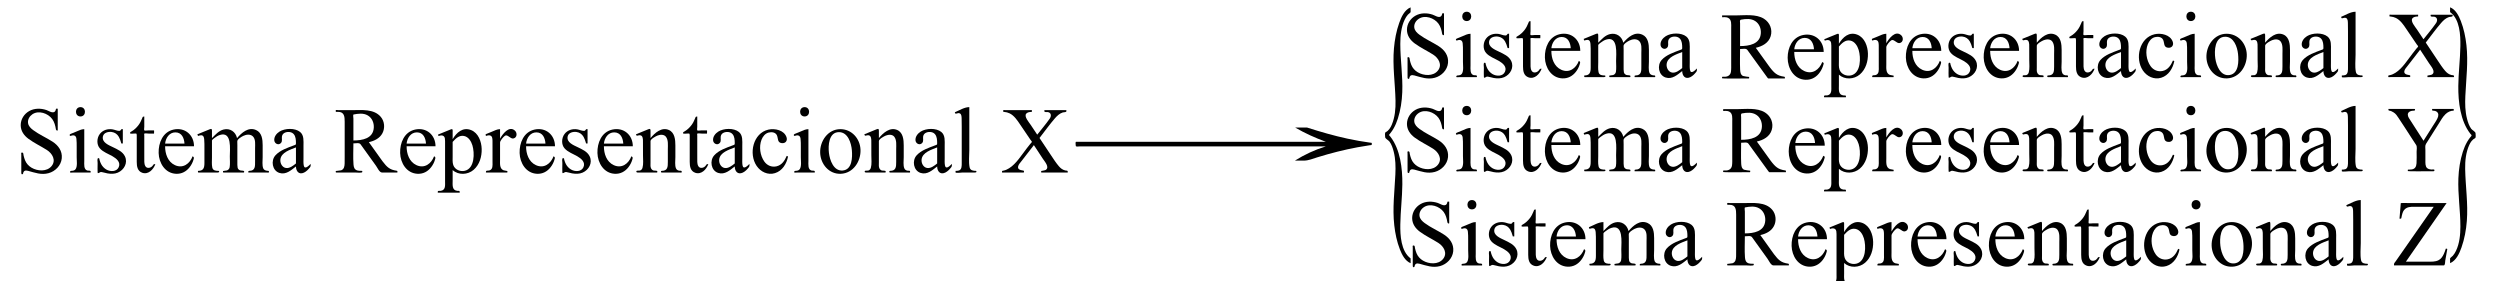 <?xml version="1.0" encoding="UTF-8" standalone="no"?>

<svg xmlns:rdf="http://www.w3.org/1999/02/22-rdf-syntax-ns#" xmlns="http://www.w3.org/2000/svg" enable-background="new 0 0 1207.394 135.917" xml:space="preserve" height="135.917px" viewBox="0 0 1207.394 135.917" width="1207.394px" version="1.1" y="0px" x="0px" >
<g transform="matrix(0.568,0,0,1.708,1015.114,-243.292)">
	<path d="M-587.752,215.512v1.358c-4.726-0.651-7.362-2.409-9.118-3.9-2.561-2.175-4.002-4.509-4.787-6.825-1.629-4.805,0.257-9.581,0.929-14.381,0.306-2.189,0.217-4.368-1.462-6.502-0.759-0.965-1.732-1.959-3.517-2.774-0.967-0.442-3.702-0.813-3.702-1.293,0-0.356-0.529-1.219,0.482-1.382,2.514-0.406,4.075-1.263,5.133-2.088,2.727-2.124,3.358-4.51,3.206-6.795-0.328-4.95-2.638-9.863-1.334-14.821,0.64-2.434,2.007-4.876,4.467-7.184,1.75-1.642,4.45-3.706,9.702-4.398v1.335c0,0.115-2.01,0.609-2.336,0.733-1.068,0.406-1.934,0.867-2.641,1.351-3.049,2.091-3.795,4.61-3.795,6.904,0,4.562,2.213,9.102,1.673,13.668-0.297,2.512-1.437,5.056-3.749,7.453-0.938,0.973-2.119,1.925-3.657,2.811-0.686,0.395-1.443,0.777-2.281,1.139-0.4,0.173-0.817,0.34-1.254,0.503-0.704,0.262,0.243,0.409,0.82,0.655,8.513,3.633,10.312,9.026,10.188,13.476-0.105,3.785-1.551,7.546-1.725,11.33-0.141,3.108,0.497,7.578,8.758,9.627z"/>
</g>
<g transform="matrix(0.568,0,0,1.708,1070.762,-246.361)">
	<path d="M198.108,147.664v-1.358c4.736,0.624,7.372,2.383,9.118,3.862,2.569,2.178,4.005,4.518,4.787,6.837,1.621,4.803-0.256,9.573-0.929,14.371-0.307,2.187-0.216,4.365,1.462,6.498,0.759,0.965,1.732,1.959,3.517,2.774,0.967,0.442,3.702,0.813,3.702,1.293,0,0.343,0.52,1.222-0.456,1.378-2.349,0.376-3.865,1.153-4.912,1.918-2.861,2.089-3.582,4.5-3.466,6.77,0.252,4.918,2.591,9.8,1.419,14.727-0.603,2.534-1.984,5.078-4.54,7.478-1.761,1.654-4.462,3.714-9.702,4.436v-1.335c0-0.121,2.004-0.622,2.335-0.75,1.063-0.41,1.931-0.873,2.641-1.36,3.06-2.098,3.795-4.615,3.795-6.917,0-4.554-2.25-9.083-1.711-13.64,0.298-2.521,1.442-5.075,3.774-7.481,0.943-0.973,2.128-1.925,3.668-2.811,0.687-0.395,1.445-0.777,2.283-1.139,0.4-0.173,0.818-0.34,1.254-0.503,0.704-0.262-0.243-0.409-0.82-0.655-8.518-3.633-10.353-9.023-10.227-13.476,0.107-3.785,1.586-7.546,1.763-11.33,0.145-3.071-0.437-7.595-8.755-9.587z"/>
</g>
<g transform="matrix(2.522,0,0,0.74,1340.305,-241.757)">
	<path d="M-281.136,409.949c2.555,2.786,5.135,5.344,7.759,7.264,1.408,1.03,2.826,1.905,4.253,2.56,0.282,0.13,0.384-0.119,0.384,0.846,0,1.006-0.134,0.739-0.424,0.885-0.768,0.389-1.533,0.821-2.297,1.299-2.604,1.632-5.162,3.886-7.692,6.542-0.891,0.936-1.712,2.184-2.645,2.184h-1.68c1.844-3.943,3.832-7.093,5.913-9.274h-10.895-21.373-14.883c-0.196,0-0.721,0.392-0.721-0.41,0-0.521-0.13-2.622,0.076-2.622h0.45,5.228,20.012,18.612,3.495c-2.051-2.617-3.962-5.493-5.853-9.274h2.281z"/>
</g>
<path d="M697.39,6.444v10.081c0,0.044,0.034,0.299,0,0.333-0.443,0.448-0.847-0.235-0.887-0.491-0.27-1.737-0.74-3.528-1.797-4.964-2.023-2.748-6.544-4.335-9.565-2.28-1.362,0.926-2.304,2.487-2.105,4.168,0.183,1.544,1.335,2.611,2.511,3.487,2.91,2.167,6.283,3.599,9.324,5.562,2.812,1.815,4.813,4.559,4.463,8.059-0.345,3.456-3.094,6.267-6.38,7.156-3.543,0.958-6.519-0.219-9.879-1.119-1.426-0.382-2.234-0.099-2.469,1.494-0.68,0.488-0.816-0.152-0.816-0.572v-5.959-2.756c0-0.442-0.218-1.039,0.287-1.039,0.845,0,0.639,0.652,0.815,1.409,0.181,0.78,0.4,1.554,0.698,2.297,0.623,1.551,1.7,2.752,3.137,3.602,2.873,1.7,7.394,2.044,9.699-0.789,2.294-2.819,0.326-6.109-2.297-7.771-2.925-1.853-6.094-3.328-8.889-5.385-2.166-1.595-3.737-3.824-3.737-6.597,0-2.86,1.667-5.439,4.146-6.82,2.502-1.394,5.563-1.365,8.227-0.485,1.042,0.344,2.719,1.554,3.848,0.957,0.563-0.298,0.73-1.009,0.85-1.579,0.142-0.093,0.637,0.001,0.816,0.001z"/>
<path d="M708.374,5.667c2.889,0,2.877,4.508,0,4.507-2.899,0.001-2.917-4.507,0-4.507zm1.831,10.636v9.832,5.546c0,1.551-0.369,4.148,1.551,4.623,0.478,0.118,1.515-0.112,1.515,0.42,0,0.15,0.108,0.518-0.091,0.518h-2.053-6.39c-0.175,0-1.153,0.133-1.282,0-0.43-0.445,0.188-0.797,0.466-0.807,0.809-0.03,1.609-0.107,2.103-0.833,0.945-1.388,0.52-4.123,0.52-5.769v-4.974c0-1.31,0.02-2.643-0.138-3.947-0.214-1.765-1.491-1.874-2.95-1.323-0.633-0.334-0.229-0.832,0.142-0.984,0.864-0.353,1.729-0.706,2.593-1.059,1.349-0.551,2.555-1.243,4.014-1.243z"/>
<path d="M728.821,16.303v5.05,1.863c0,0.029-0.439,0.014-0.364,0.014-0.471,0-0.331,0.096-0.496-0.49-0.266-0.942-0.592-1.884-1.079-2.737-0.736-1.29-1.932-2.125-3.414-2.333-1.627-0.228-3.894,0.285-4.269,2.192-0.564,2.865,2.784,4.132,4.816,5.126,2.199,1.077,4.713,2.114,5.831,4.459,1.499,3.144-0.409,6.54-3.41,7.837-1.613,0.697-3.362,0.666-5.064,0.372-0.964-0.166-1.9-0.528-2.866-0.658-0.817-0.11-0.965,0.553-1.746,0.553-0.238,0-0.114-4.393-0.114-4.865,0-0.609-0.362-2.396,0.364-2.396,0.584,0,0.437,0.399,0.581,0.92,0.189,0.685,0.439,1.356,0.775,1.983,0.572,1.067,1.407,1.968,2.452,2.586,1.888,1.115,4.988,1.215,6.022-1.118,1.078-2.432-1.118-4.176-2.953-5.244-2.042-1.188-4.565-2.022-6.17-3.834-1.659-1.873-1.48-5.028-0.014-6.953,1.437-1.888,3.808-2.591,6.102-2.235,1.078,0.168,2.183,0.75,3.275,0.75,0.415,0,0.644-0.192,0.845-0.53,0.256-0.43,0.402-0.312,0.896-0.312z"/>
<path d="M739.187,10.219v4.951c0,0.248-0.182,1.551,0,1.733,0.22,0.22,1.781,0,2.088,0h2.552c0.211,0,0.034,1.554,0.059,1.554h-2.34c-0.319,0-2.15-0.237-2.36,0-0.11,0.124,0,0.847,0,1.003v2.499,6.432c0,1.241-0.039,2.489,0.009,3.729,0.055,1.422,0.544,3.139,2.359,2.85,0.709-0.112,1.352-0.544,1.76-1.129,0.471-0.675,0.38-0.641,1.21-0.641-0.891,2.511-3.354,5.182-6.297,4.17-2.358-0.811-2.68-3.117-2.68-5.302v-8.422-4.373c0-1.191-0.38-0.817-1.599-0.817-0.241,0-1.599,0.131-1.599-0.114,0-0.709,0.065-0.602,0.698-0.953,0.648-0.36,1.239-0.819,1.784-1.32,0.991-0.911,1.887-2.009,2.506-3.209,0.288-0.559,0.54-1.136,0.784-1.715,0.336-0.793,0.25-0.926,1.066-0.926z"/>
<path d="M749.245,24.563c-0.018,3.591,1.25,7.51,4.756,9.12,3.884,1.784,7.181-0.701,8.522-4.302,0.819,0.532,0.689,0.732,0.404,1.723-0.369,1.283-0.999,2.478-1.811,3.536-1.63,2.125-3.895,3.34-6.605,3.213-5.283-0.248-8.259-5.195-8.392-10.038-0.134-4.878,1.963-10.142,7.198-11.309,5.446-1.214,9.889,2.575,9.889,8.057h-13.961zm0-1.288h9.352c-0.148-2.612-1.272-5.418-4.389-5.418-2.963,0.001-4.709,2.749-4.963,5.418z"/>
<path d="M771.875,20.633c1.661-1.673,3.264-3.574,5.656-4.162,3.096-0.761,5.788,1.133,6.453,4.162,2.22-2.604,5.469-5.536,9.173-3.905,2.87,1.264,3.201,4.608,3.201,7.348v5.703c0,1.635-0.326,3.968,0.287,5.487,0.319,0.707,1.079,1.027,1.801,1.122,0.901,0.119,0.956-0.12,0.956,0.771,0,0.181-1.087,0.083-1.258,0.083h-6.369-2.101c-0.126,0-0.241,0.056-0.241-0.083,0-0.73-0.096-0.519,0.419-0.716,3.041,0,2.845-2.345,2.845-4.636v-6.271c0-1.829,0.35-4.31-1.029-5.707-1.219-1.236-3.255-0.978-4.673-0.271-0.889,0.444-2.939,1.6-2.889,2.679,0.064,1.391,0.033,2.785,0.033,4.177v5.876c0,0.864-0.033,1.75,0.13,2.602,0.121,0.63,0.617,1.098,1.211,1.314,0.523,0.19,1.945,0.006,1.945,0.52,0,0.68-0.091,0.518-0.731,0.518h-2.864-6.032c-0.687,0-0.585,0.027-0.585-0.716,0-0.073,1.584-0.202,1.86-0.287,0.68-0.209,1.23-0.822,1.345-1.532,0.268-1.652,0.081-3.524,0.081-5.194,0-3.376,1.153-12.353-4.862-10.379-0.92,0.302-1.799,0.858-2.56,1.45-0.25,0.194-1.202,0.854-1.202,1.197v1.719,6.483c0,1.562-0.178,3.346,0.155,4.874,0.332,1.526,1.859,1.586,3.131,1.586,0.567,0.655-0.226,0.799-0.593,0.799h-8.138-1.105c-0.269,0-0.282-0.655-0.156-0.799,2.589,0,3.066-1.434,3.066-3.797,0.025-2.344,0-4.689,0-7.033,0-1.476,0.028-2.961-0.112-4.431-0.089-0.943-0.348-1.925-1.476-1.925-0.507,0-1.01,0.152-1.478,0.333-0.134-0.067-0.269-0.649-0.331-0.799,1.989-0.813,3.979-1.625,5.968-2.438,1.001-0.409,1.068,0.043,1.068,0.841,0.001,1.144,0.001,2.29,0.001,3.437z"/>
<path d="M812.437,34.311c-2.305,1.794-4.815,4.143-7.999,3.122-3.483-1.117-4.216-5.918-1.926-8.475,2.221-2.479,5.892-3.678,8.913-4.818,0.875-0.33,1.011-0.221,1.011-1.092,0-0.764-0.032-1.533-0.167-2.287-0.273-1.535-1.097-2.747-2.722-3.033-1.527-0.268-3.553,0.265-3.871,2.034-0.196,1.09,0.355,2.322-0.508,3.246-1.157,1.24-3.016,0.308-3.189-1.216-0.204-1.804,1.058-3.398,2.507-4.315,2.599-1.645,7.491-1.84,9.961,0.193,1.946,1.602,1.628,4.367,1.628,6.632v5.82c0,1.184-0.088,2.448,0.11,3.622,0.405,2.406,2.57,0.11,3.353-0.677,0,0.688,0.108,1.12-0.328,1.673-0.784,0.993-1.709,1.978-2.867,2.531-2.427,1.161-3.888-0.622-3.906-2.96zm0-1.443v-7.749c-2.695,1.078-7.172,2.388-7.523,5.845-0.177,1.746,0.813,3.815,2.707,4.095,1.764,0.261,3.55-1.163,4.816-2.191z"/>
<path d="M881.055,18.923c2.033-0.827,4.065-1.654,6.098-2.481,1.192-0.485,0.961,0.438,0.961,1.264v3.438c1.872-3.211,4.933-5.957,8.885-4.4,3.565,1.404,5.041,5.597,5.137,9.13,0.1,3.695-1.022,7.595-3.905,10.078-2.829,2.437-7.311,2.656-10.117,0.114v5.123c0,1.986-0.398,4.593,2.189,4.897,0.743,0.087,1.23-0.237,1.23,0.594,0,0.249,0.067,0.289-0.149,0.289h-2.114-6.51-1.729c-0.192,0-0.085-0.392-0.085-0.532,0-0.542,1.002-0.274,1.465-0.353,2.374-0.403,2.042-2.672,2.042-4.555v-11.486-6.644c0-0.883,0.03-1.777-0.099-2.652-0.135-0.911-0.771-1.422-1.687-1.422-0.46,0-0.92,0.149-1.345,0.311-0.117-0.065-0.217-0.579-0.267-0.713zm7.059,3.531v7.005c0,1.366-0.154,2.886,0.305,4.192,0.786,2.239,3.367,3.28,5.578,2.751,4.806-1.148,4.761-8.639,3.657-12.287-0.591-1.952-1.901-4.115-4.065-4.523-2.399-0.453-4.012,1.26-5.475,2.862z"/>
<path d="M911.008,16.303v4.574c1.19-2.146,4.37-6.493,7.213-3.83,1.167,1.094,1.038,3.383-0.764,3.748-1.495,0.303-2.812-2.159-4.096-1.297-0.761,0.511-2.353,2.357-2.353,3.285v1.86,6.376c0,1.793-0.325,4.341,1.694,5.147,0.265,0.106,1.835,0.315,1.835,0.361,0,0.102,0.052,0.716-0.039,0.716h-1.79-6.465-1.9c-0.215,0-0.151-0.034-0.151-0.281,0-0.908,0.941-0.49,1.706-0.735,1.741-0.559,1.47-2.514,1.47-3.975v-4.743c0-1.403,0.008-2.806-0.008-4.209-0.01-0.892,0.05-1.864-0.136-2.743-0.329-1.552-1.843-1.427-3.033-0.966-0.183-0.662-0.378-0.735,0.232-0.984,0.867-0.353,1.735-0.706,2.602-1.059,1.329-0.542,2.546-1.245,3.983-1.245z"/>
<path d="M923.581,24.563c-0.018,3.591,1.25,7.51,4.756,9.12,3.884,1.784,7.181-0.701,8.522-4.302,0.819,0.532,0.689,0.732,0.404,1.723-0.369,1.283-0.999,2.478-1.811,3.536-1.63,2.125-3.895,3.34-6.605,3.213-5.283-0.248-8.259-5.195-8.392-10.038-0.134-4.878,1.963-10.142,7.198-11.309,5.446-1.214,9.889,2.575,9.889,8.057h-13.961zm0-1.288h9.352c-0.148-2.612-1.272-5.418-4.389-5.418-2.964,0.001-4.71,2.749-4.963,5.418z"/>
<path d="M953.269,16.303v5.05,1.863c0,0.029-0.439,0.014-0.364,0.014-0.471,0-0.331,0.096-0.496-0.49-0.266-0.942-0.592-1.884-1.079-2.737-0.736-1.29-1.932-2.125-3.414-2.333-1.627-0.228-3.894,0.285-4.269,2.192-0.564,2.865,2.784,4.132,4.816,5.126,2.199,1.077,4.713,2.114,5.831,4.459,1.499,3.144-0.409,6.54-3.41,7.837-1.613,0.697-3.362,0.666-5.064,0.372-0.964-0.166-1.9-0.528-2.866-0.658-0.817-0.11-0.965,0.553-1.746,0.553-0.238,0-0.114-4.393-0.114-4.865,0-0.609-0.362-2.396,0.364-2.396,0.584,0,0.437,0.399,0.581,0.92,0.189,0.685,0.439,1.356,0.775,1.983,0.572,1.067,1.407,1.968,2.452,2.586,1.888,1.115,4.988,1.215,6.022-1.118,1.078-2.432-1.118-4.176-2.953-5.244-2.042-1.188-4.565-2.022-6.17-3.834-1.659-1.873-1.48-5.028-0.014-6.953,1.437-1.888,3.808-2.591,6.101-2.235,1.078,0.168,2.183,0.75,3.275,0.75,0.415,0,0.644-0.192,0.845-0.53,0.257-0.43,0.403-0.312,0.897-0.312z"/>
<path d="M961.165,24.563c-0.018,3.591,1.25,7.51,4.756,9.12,3.884,1.784,7.181-0.701,8.522-4.302,0.819,0.532,0.689,0.732,0.404,1.723-0.369,1.283-0.999,2.478-1.811,3.536-1.63,2.125-3.895,3.34-6.605,3.213-5.283-0.248-8.259-5.195-8.392-10.038-0.134-4.878,1.963-10.142,7.198-11.309,5.446-1.214,9.889,2.575,9.889,8.057h-13.961zm0-1.288h9.352c-0.148-2.612-1.272-5.418-4.389-5.418-2.964,0.001-4.709,2.749-4.963,5.418z"/>
<path d="M983.685,20.611c2.077-2.519,5.387-5.461,8.898-3.883,2.813,1.264,3.101,4.737,3.101,7.414v5.659c0,1.596-0.346,4.006,0.309,5.465,0.287,0.658,0.872,0.993,1.552,1.099,0.726,0.113,1.227-0.226,1.227,0.596,0,0.502-0.639,0.281-1.075,0.281h-6.326-2.248c-0.576,0-0.522-0.799-0.032-0.799,2.918,0,2.954-1.973,2.954-4.339v-6.102c0-1.923,0.313-4.407-0.911-6.007-0.948-1.24-2.789-1.106-4.093-0.592-0.815,0.321-3.355,1.679-3.355,2.664v5.216s0,3.478,0,5.216c0,0.814-0.134,1.941,0.243,2.699,0.253,0.527,0.674,0.947,1.249,1.091,0.506,0.126,1.795-0.089,1.795,0.434,0,0.682-0.097,0.518-0.74,0.518h-2.884-5.908c-0.377,0-0.918-0.276-0.46-0.799,0.14-0.16,1.324-0.067,1.58-0.145,0.669-0.203,1.058-0.671,1.245-1.328,0.517-1.816,0.24-4.09,0.24-5.961,0-1.924,0.018-3.849-0.014-5.773-0.017-1.037,0.147-2.611-0.499-3.515-0.393-0.55-1.168-0.514-1.753-0.382-0.908,0.205-0.78,0.297-1.13-0.55,1.989-0.813,3.979-1.625,5.968-2.438,0.998-0.408,1.068,0.04,1.068,0.837-0.001,1.142-0.001,2.283-0.001,3.424z"/>
<path d="M1006.249,10.219v4.951c0,0.248-0.182,1.551,0,1.733,0.22,0.22,1.781,0,2.088,0h2.552c0.211,0,0.034,1.554,0.059,1.554h-2.34c-0.319,0-2.15-0.237-2.36,0-0.11,0.124,0,0.847,0,1.003v2.499,6.432c0,1.241-0.039,2.489,0.009,3.729,0.055,1.422,0.544,3.139,2.359,2.85,0.709-0.112,1.352-0.545,1.76-1.129,0.47-0.675,0.38-0.641,1.21-0.641-0.891,2.511-3.354,5.182-6.297,4.17-2.358-0.811-2.68-3.117-2.68-5.302v-8.422-4.373c0-1.191-0.38-0.817-1.599-0.817-0.241,0-1.599,0.131-1.599-0.114,0-0.709,0.066-0.602,0.698-0.953,0.648-0.36,1.239-0.819,1.784-1.32,0.991-0.911,1.887-2.009,2.506-3.209,0.288-0.559,0.54-1.136,0.784-1.715,0.335-0.793,0.249-0.926,1.066-0.926z"/>
<path d="M1024.357,34.311c-2.305,1.794-4.815,4.143-7.999,3.122-3.483-1.117-4.216-5.918-1.926-8.475,2.221-2.479,5.892-3.678,8.913-4.818,0.875-0.33,1.011-0.221,1.011-1.092,0-0.764-0.032-1.533-0.167-2.287-0.273-1.535-1.097-2.747-2.722-3.033-1.527-0.268-3.553,0.265-3.871,2.034-0.196,1.09,0.355,2.322-0.508,3.246-1.157,1.239-3.016,0.308-3.189-1.216-0.204-1.804,1.058-3.398,2.507-4.315,2.599-1.645,7.491-1.84,9.961,0.193,1.946,1.602,1.628,4.367,1.628,6.632v5.82c0,1.183-0.089,2.449,0.11,3.622,0.407,2.404,2.569,0.112,3.352-0.677,0,0.688,0.108,1.12-0.328,1.673-0.784,0.993-1.709,1.978-2.867,2.531-2.434,1.164-3.877-0.625-3.905-2.96zm0-1.443v-7.749c-2.695,1.078-7.172,2.389-7.523,5.845-0.177,1.746,0.813,3.815,2.707,4.095,1.764,0.261,3.549-1.163,4.816-2.191z"/>
<path d="M1050.097,29.515c-0.709,3.494-2.729,6.918-6.322,8.029-3.438,1.062-6.909-0.627-8.857-3.507-3.929-5.809-1.728-15.816,5.672-17.502,3.113-0.709,7.583,0.215,8.761,3.639,0.586,1.702-0.486,3.092-2.295,2.879-2.21-0.26-1.653-2.243-2.327-3.751-0.678-1.516-2.55-1.728-3.995-1.362-1.697,0.43-2.834,1.892-3.449,3.46-1.309,3.341-0.701,7.668,1.375,10.574,1.342,1.879,3.532,2.795,5.812,2.294,2.609-0.574,4.005-2.766,4.985-5.062,0.214,0.102,0.427,0.205,0.64,0.309z"/>
<path d="M1058.104,5.667c2.889,0,2.877,4.508,0,4.507-2.9,0.001-2.918-4.525,0-4.507zm1.83,10.636v9.832,5.546c0,1.551-0.369,4.148,1.551,4.623,0.478,0.118,1.515-0.112,1.515,0.42,0,0.15,0.108,0.518-0.091,0.518h-2.053-6.39c-0.175,0-1.153,0.133-1.282,0-0.43-0.445,0.188-0.797,0.466-0.807,0.809-0.03,1.609-0.107,2.103-0.833,0.945-1.389,0.52-4.123,0.52-5.769v-4.974c0-1.31,0.02-2.643-0.138-3.947-0.214-1.765-1.492-1.874-2.95-1.323-0.633-0.334-0.229-0.832,0.142-0.984,0.864-0.353,1.729-0.706,2.593-1.059,1.35-0.551,2.555-1.243,4.014-1.243z"/>
<path d="M1075.374,16.303c5.484,0,9.525,4.589,9.719,9.938,0.204,5.646-3.522,11.356-9.498,11.613-5.7,0.245-9.778-4.63-9.983-10.104-0.212-5.66,3.732-11.449,9.762-11.447zm-0.684,1.443c-5.131,0-5.31,6.9-4.79,10.485,0.507,3.5,2.562,8.778,7.005,7.984,4.398-0.785,4.334-6.803,3.973-10.155-0.365-3.4-2.028-8.321-6.188-8.314z"/>
<path d="M1093.968,20.611c2.077-2.519,5.387-5.461,8.898-3.883,2.813,1.264,3.101,4.737,3.101,7.414v5.659c0,1.596-0.346,4.005,0.309,5.465,0.288,0.658,0.872,0.993,1.552,1.099,0.726,0.113,1.227-0.226,1.227,0.596,0,0.502-0.639,0.281-1.075,0.281h-6.326-2.248c-0.576,0-0.522-0.799-0.032-0.799,2.918,0,2.954-1.973,2.954-4.339v-6.102c0-1.923,0.313-4.407-0.911-6.007-0.948-1.24-2.789-1.106-4.093-0.592-0.815,0.321-3.355,1.679-3.355,2.664v5.216s0,3.478,0,5.216c0,0.813-0.135,1.943,0.243,2.699,0.253,0.527,0.674,0.947,1.249,1.091,0.506,0.126,1.795-0.089,1.795,0.434,0,0.682-0.097,0.518-0.74,0.518h-2.884-5.907c-0.377,0-0.918-0.276-0.46-0.799,0.14-0.16,1.324-0.067,1.58-0.145,0.669-0.203,1.058-0.671,1.245-1.328,0.517-1.816,0.24-4.09,0.24-5.961,0-1.924,0.018-3.849-0.014-5.773-0.017-1.037,0.147-2.611-0.499-3.515-0.393-0.55-1.168-0.514-1.754-0.382-0.908,0.205-0.78,0.297-1.13-0.55,1.989-0.813,3.979-1.625,5.968-2.438,0.998-0.408,1.068,0.04,1.068,0.837-0.001,1.142-0.001,2.283-0.001,3.424z"/>
<path d="M1122.112,34.311c-2.305,1.794-4.815,4.143-7.999,3.122-3.483-1.117-4.216-5.918-1.926-8.475,2.22-2.479,5.892-3.678,8.913-4.818,0.875-0.33,1.011-0.221,1.011-1.092,0-0.764-0.032-1.533-0.167-2.287-0.273-1.535-1.097-2.747-2.722-3.033-1.527-0.268-3.553,0.265-3.871,2.034-0.196,1.09,0.355,2.322-0.508,3.246-1.157,1.24-3.016,0.308-3.189-1.216-0.205-1.804,1.058-3.398,2.507-4.315,2.599-1.645,7.491-1.84,9.961,0.193,1.946,1.602,1.628,4.367,1.628,6.632v5.82c0,1.183-0.089,2.449,0.11,3.622,0.407,2.405,2.569,0.112,3.353-0.677,0,0.688,0.108,1.12-0.328,1.673-0.784,0.993-1.709,1.978-2.867,2.531-2.427,1.161-3.888-0.622-3.906-2.96zm0-1.443v-7.749c-2.798,1.119-7.543,2.53-7.543,6.262,0,1.761,1.189,3.708,3.132,3.708,1.635-0.001,3.213-1.247,4.411-2.221z"/>
<path d="M1137.64,5.667v20.796c0,2.617-0.375,5.659,0.141,8.253,0.31,1.556,1.786,1.726,3.124,1.726,0.539,0.665-0.204,0.799-0.588,0.799h-5.988c-0.477,0-2.985,0.349-3.328,0-0.04-0.041-0.039-0.754,0-0.799,0.559,0,1.171-0.005,1.703-0.2,1.358-0.499,1.274-2.444,1.274-3.596,0.026-2.475,0-4.953,0-7.428v-10.042c0-1.314,0.01-2.628-0.045-3.941-0.033-0.808,0.006-2.12-0.855-2.53-0.519-0.247-1.141-0.099-1.656,0.072-0.623,0.206-0.532-0.073-0.797-0.622,2.174-0.898,4.642-2.488,7.015-2.488z"/>
<path d="M1171.541,20.566c1.904,2.858,3.807,5.717,5.711,8.575,1.156,1.735,2.292,3.5,3.653,5.083,0.833,0.968,1.773,1.709,3.043,2.017,0.741,0.18,1.246-0.118,1.246,0.711,0,0.29,0.056,0.289-0.193,0.289h-11.274-1.339c-0.074,0-0.032-0.64-0.032-0.736,0-0.012,1.876-0.303,2.187-0.509,2.007-1.329-0.476-4.007-1.38-5.384-1.446-2.202-2.891-4.404-4.337-6.606-2.039,2.631-4.079,5.263-6.118,7.894-0.541,0.698-1.29,1.462-1.486,2.35-0.493,2.232,2.818,1.789,2.818,2.253,0,0.743,0.117,0.736-0.568,0.736h-2.691-6.317c-0.163,0-1.033,0.099-1.033-0.085,0-0.844-0.002-0.686,0.851-0.864,0.933-0.194,1.806-0.627,2.61-1.129,3.432-2.141,5.978-6.395,8.447-9.533,0.572-0.727,1.144-1.454,1.717-2.182,0.139-0.176,0.8-0.782,0.801-1.018,0.001-0.241-0.544-0.802-0.673-0.992-0.577-0.851-1.154-1.702-1.732-2.553-1.08-1.592-2.16-3.184-3.24-4.776-1.355-1.997-2.852-4.337-5.095-5.428-0.817-0.397-1.707-0.624-2.611-0.701-0.563-0.048-0.479,0.095-0.479-0.317,0-0.048-0.044-0.491,0-0.532,0.127-0.119,0.939,0,1.102,0h5.951,5.828c0.14,0,0.84-0.102,0.949,0,0.044,0.041,0,0.485,0,0.532,0,0.412,0.085,0.271-0.481,0.317-0.79,0.064-1.659,0.194-2.219,0.812-1.249,1.379,1.342,4.245,2.162,5.48,1.039,1.565,2.079,3.129,3.118,4.694,2.023-2.577,4.199-5.087,6.063-7.783,0.837-1.211,0.752-2.864-0.963-3.127-0.498-0.076-1.637,0.166-1.637-0.393,0-0.249-0.131-0.532,0.149-0.532h5.295,5.08c0.192,0,0.085,0.392,0.085,0.532,0,0.539-1.213,0.408-1.715,0.566-1.566,0.494-2.798,1.667-3.845,2.88-2.507,2.904-4.763,6.049-7.115,9.077-0.098,0.13-0.195,0.256-0.293,0.382z"/>
<path d="M697.39,51.919v10.081c0,0.044,0.034,0.299,0,0.333-0.443,0.448-0.847-0.235-0.887-0.491-0.27-1.737-0.74-3.528-1.797-4.964-2.023-2.748-6.544-4.335-9.565-2.28-1.362,0.926-2.304,2.487-2.105,4.168,0.183,1.544,1.335,2.611,2.511,3.487,2.91,2.167,6.283,3.599,9.324,5.562,2.812,1.815,4.813,4.559,4.463,8.059-0.345,3.456-3.094,6.267-6.38,7.157-3.543,0.958-6.519-0.219-9.879-1.119-1.426-0.382-2.234-0.099-2.469,1.494-0.68,0.488-0.816-0.152-0.816-0.572v-5.959-2.756c0-0.442-0.218-1.039,0.287-1.039,0.845,0,0.639,0.652,0.815,1.409,0.181,0.78,0.4,1.554,0.698,2.297,0.623,1.551,1.7,2.752,3.137,3.602,2.873,1.7,7.394,2.044,9.699-0.789,2.294-2.819,0.326-6.109-2.297-7.771-2.925-1.853-6.094-3.328-8.889-5.385-2.166-1.595-3.737-3.824-3.737-6.597,0-2.86,1.667-5.439,4.146-6.82,2.502-1.394,5.563-1.365,8.227-0.485,1.042,0.344,2.719,1.554,3.848,0.957,0.563-0.298,0.73-1.009,0.85-1.579,0.142-0.095,0.637,0,0.816,0z"/>
<path d="M708.374,51.142c2.889,0,2.877,4.508,0,4.507-2.899,0-2.917-4.507,0-4.507zm1.831,10.636v9.832,5.546c0,1.551-0.369,4.148,1.551,4.623,0.478,0.118,1.515-0.112,1.515,0.42,0,0.15,0.108,0.518-0.091,0.518h-2.053-6.39c-0.175,0-1.153,0.133-1.282,0-0.43-0.445,0.188-0.797,0.466-0.807,0.809-0.03,1.609-0.107,2.103-0.833,0.945-1.388,0.52-4.123,0.52-5.769v-4.974c0-1.31,0.02-2.643-0.138-3.947-0.214-1.765-1.491-1.874-2.95-1.323-0.633-0.334-0.229-0.832,0.142-0.984,0.864-0.353,1.729-0.706,2.593-1.059,1.349-0.551,2.555-1.243,4.014-1.243z"/>
<path d="M728.821,61.778v5.05,1.864c0,0.029-0.439,0.014-0.364,0.014-0.471,0-0.331,0.096-0.496-0.49-0.266-0.942-0.592-1.884-1.079-2.737-0.736-1.29-1.932-2.125-3.414-2.333-1.627-0.228-3.894,0.285-4.269,2.192-0.564,2.865,2.784,4.132,4.816,5.126,2.199,1.077,4.713,2.114,5.831,4.459,1.499,3.144-0.409,6.54-3.41,7.837-1.613,0.697-3.362,0.666-5.064,0.372-0.964-0.166-1.9-0.528-2.866-0.658-0.817-0.11-0.965,0.553-1.746,0.553-0.238,0-0.114-4.393-0.114-4.865,0-0.609-0.362-2.396,0.364-2.396,0.584,0,0.437,0.399,0.581,0.92,0.189,0.685,0.439,1.356,0.775,1.983,0.572,1.067,1.407,1.968,2.452,2.586,1.888,1.115,4.988,1.215,6.022-1.118,1.078-2.432-1.118-4.176-2.953-5.244-2.042-1.188-4.565-2.022-6.17-3.834-1.659-1.873-1.48-5.028-0.014-6.953,1.437-1.888,3.808-2.591,6.102-2.235,1.078,0.168,2.183,0.75,3.275,0.75,0.415,0,0.644-0.192,0.845-0.53,0.256-0.431,0.402-0.313,0.896-0.313z"/>
<path d="M739.187,55.694v4.951c0,0.248-0.182,1.551,0,1.733,0.22,0.22,1.781,0,2.088,0h2.552c0.211,0,0.034,1.554,0.059,1.554h-2.34c-0.319,0-2.15-0.237-2.36,0-0.11,0.124,0,0.847,0,1.003v2.499,6.432c0,1.241-0.039,2.489,0.009,3.729,0.055,1.422,0.544,3.139,2.359,2.85,0.709-0.112,1.352-0.544,1.76-1.129,0.471-0.675,0.38-0.641,1.21-0.641-0.891,2.511-3.354,5.182-6.297,4.17-2.358-0.811-2.68-3.117-2.68-5.302v-8.422-4.373c0-1.191-0.38-0.817-1.599-0.817-0.241,0-1.599,0.131-1.599-0.114,0-0.709,0.065-0.602,0.698-0.953,0.648-0.36,1.239-0.819,1.784-1.32,0.991-0.911,1.887-2.009,2.506-3.209,0.288-0.559,0.54-1.136,0.784-1.715,0.336-0.794,0.25-0.926,1.066-0.926z"/>
<path d="M749.245,70.038c-0.018,3.591,1.25,7.51,4.756,9.12,3.884,1.784,7.181-0.701,8.522-4.302,0.819,0.532,0.689,0.732,0.404,1.723-0.369,1.283-0.999,2.478-1.811,3.536-1.63,2.125-3.895,3.34-6.605,3.213-5.283-0.248-8.259-5.195-8.392-10.038-0.134-4.878,1.963-10.142,7.198-11.309,5.446-1.214,9.889,2.575,9.889,8.057h-13.961zm0-1.288h9.352c-0.148-2.612-1.272-5.418-4.389-5.418-2.963,0-4.709,2.748-4.963,5.418z"/>
<path d="M771.875,66.108c1.661-1.673,3.264-3.574,5.656-4.162,3.096-0.761,5.788,1.133,6.453,4.162,2.22-2.604,5.469-5.536,9.173-3.905,2.87,1.264,3.201,4.608,3.201,7.348v5.703c0,1.635-0.326,3.968,0.287,5.487,0.319,0.707,1.079,1.027,1.801,1.122,0.901,0.119,0.956-0.12,0.956,0.771,0,0.181-1.087,0.083-1.258,0.083h-6.369-2.101c-0.126,0-0.241,0.056-0.241-0.083,0-0.73-0.096-0.519,0.419-0.716,3.041,0,2.845-2.345,2.845-4.636v-6.271c0-1.829,0.35-4.31-1.029-5.707-1.219-1.236-3.255-0.978-4.673-0.271-0.889,0.444-2.939,1.6-2.889,2.679,0.064,1.391,0.033,2.785,0.033,4.177v5.876c0,0.864-0.033,1.75,0.13,2.602,0.121,0.63,0.617,1.098,1.211,1.314,0.523,0.19,1.945,0.006,1.945,0.52,0,0.68-0.091,0.518-0.731,0.518h-2.864-6.032c-0.687,0-0.585,0.027-0.585-0.716,0-0.073,1.584-0.202,1.86-0.287,0.68-0.209,1.23-0.822,1.345-1.532,0.268-1.652,0.081-3.524,0.081-5.194,0-3.376,1.153-12.353-4.862-10.38-0.92,0.302-1.799,0.858-2.56,1.45-0.25,0.194-1.202,0.854-1.202,1.197v1.719,6.483c0,1.562-0.178,3.346,0.155,4.874,0.332,1.526,1.859,1.586,3.131,1.586,0.567,0.655-0.226,0.799-0.593,0.799h-8.138-1.105c-0.269,0-0.282-0.655-0.156-0.799,2.589,0,3.066-1.434,3.066-3.797,0.025-2.344,0-4.689,0-7.033,0-1.476,0.028-2.961-0.112-4.431-0.089-0.943-0.348-1.925-1.476-1.925-0.507,0-1.01,0.152-1.478,0.333-0.134-0.067-0.269-0.649-0.331-0.799,1.989-0.813,3.979-1.625,5.968-2.438,1.001-0.409,1.068,0.043,1.068,0.841,0.001,1.144,0.001,2.291,0.001,3.438z"/>
<path d="M812.437,79.785c-2.305,1.794-4.815,4.143-7.999,3.122-3.483-1.117-4.216-5.918-1.926-8.475,2.221-2.479,5.892-3.678,8.913-4.818,0.875-0.33,1.011-0.221,1.011-1.092,0-0.764-0.032-1.533-0.167-2.287-0.273-1.535-1.097-2.747-2.722-3.033-1.527-0.268-3.553,0.265-3.871,2.034-0.196,1.09,0.355,2.322-0.508,3.246-1.157,1.24-3.016,0.308-3.189-1.216-0.204-1.804,1.058-3.398,2.507-4.315,2.599-1.645,7.491-1.84,9.961,0.193,1.946,1.602,1.628,4.367,1.628,6.632v5.82c0,1.184-0.088,2.448,0.11,3.622,0.405,2.406,2.57,0.11,3.353-0.677,0,0.688,0.108,1.12-0.328,1.673-0.784,0.993-1.709,1.978-2.867,2.531-2.427,1.161-3.888-0.621-3.906-2.96zm0-1.443v-7.749c-2.695,1.078-7.172,2.388-7.523,5.845-0.177,1.746,0.813,3.815,2.707,4.095,1.764,0.261,3.55-1.162,4.816-2.191z"/>
<path d="M881.055,64.398c2.033-0.827,4.065-1.654,6.098-2.481,1.192-0.485,0.961,0.438,0.961,1.264v3.438c1.872-3.211,4.933-5.957,8.885-4.4,3.565,1.404,5.041,5.597,5.137,9.13,0.1,3.695-1.022,7.595-3.905,10.078-2.829,2.437-7.311,2.656-10.117,0.114v5.123c0,1.986-0.398,4.593,2.189,4.897,0.743,0.087,1.23-0.237,1.23,0.594,0,0.249,0.067,0.289-0.149,0.289h-2.114-6.51-1.729c-0.192,0-0.085-0.392-0.085-0.532,0-0.542,1.002-0.274,1.465-0.353,2.374-0.403,2.042-2.672,2.042-4.555v-11.486-6.644c0-0.883,0.03-1.777-0.099-2.652-0.135-0.911-0.771-1.422-1.687-1.422-0.46,0-0.92,0.149-1.345,0.311-0.117-0.065-0.217-0.58-0.267-0.713zm7.059,3.53v7.005c0,1.366-0.154,2.886,0.305,4.192,0.786,2.239,3.367,3.28,5.578,2.751,4.806-1.148,4.761-8.639,3.657-12.287-0.591-1.952-1.901-4.115-4.065-4.523-2.399-0.452-4.012,1.261-5.475,2.862z"/>
<path d="M911.008,61.778v4.574c1.19-2.146,4.37-6.493,7.213-3.83,1.167,1.094,1.038,3.383-0.764,3.748-1.495,0.303-2.812-2.159-4.096-1.297-0.761,0.511-2.353,2.357-2.353,3.285v1.86,6.376c0,1.793-0.325,4.341,1.694,5.147,0.265,0.106,1.835,0.315,1.835,0.361,0,0.102,0.052,0.716-0.039,0.716h-1.79-6.465-1.9c-0.215,0-0.151-0.034-0.151-0.281,0-0.908,0.941-0.49,1.706-0.735,1.741-0.559,1.47-2.514,1.47-3.975v-4.743c0-1.403,0.008-2.806-0.008-4.209-0.01-0.892,0.05-1.864-0.136-2.743-0.329-1.552-1.843-1.427-3.033-0.966-0.183-0.662-0.378-0.735,0.232-0.984,0.867-0.353,1.735-0.706,2.602-1.059,1.329-0.542,2.546-1.245,3.983-1.245z"/>
<path d="M923.581,70.038c-0.018,3.591,1.25,7.51,4.756,9.12,3.884,1.784,7.181-0.701,8.522-4.302,0.819,0.532,0.689,0.732,0.404,1.723-0.369,1.283-0.999,2.478-1.811,3.536-1.63,2.125-3.895,3.34-6.605,3.213-5.283-0.248-8.259-5.195-8.392-10.038-0.134-4.878,1.963-10.142,7.198-11.309,5.446-1.214,9.889,2.575,9.889,8.057h-13.961zm0-1.288h9.352c-0.148-2.612-1.272-5.418-4.389-5.418-2.964,0-4.71,2.748-4.963,5.418z"/>
<path d="M953.269,61.778v5.05,1.864c0,0.029-0.439,0.014-0.364,0.014-0.471,0-0.331,0.096-0.496-0.49-0.266-0.942-0.592-1.884-1.079-2.737-0.736-1.29-1.932-2.125-3.414-2.333-1.627-0.228-3.894,0.285-4.269,2.192-0.564,2.865,2.784,4.132,4.816,5.126,2.199,1.077,4.713,2.114,5.831,4.459,1.499,3.144-0.409,6.54-3.41,7.837-1.613,0.697-3.362,0.666-5.064,0.372-0.964-0.166-1.9-0.528-2.866-0.658-0.817-0.11-0.965,0.553-1.746,0.553-0.238,0-0.114-4.393-0.114-4.865,0-0.609-0.362-2.396,0.364-2.396,0.584,0,0.437,0.399,0.581,0.92,0.189,0.685,0.439,1.356,0.775,1.983,0.572,1.067,1.407,1.968,2.452,2.586,1.888,1.115,4.988,1.215,6.022-1.118,1.078-2.432-1.118-4.176-2.953-5.244-2.042-1.188-4.565-2.022-6.17-3.834-1.659-1.873-1.48-5.028-0.014-6.953,1.437-1.888,3.808-2.591,6.101-2.235,1.078,0.168,2.183,0.75,3.275,0.75,0.415,0,0.644-0.192,0.845-0.53,0.257-0.431,0.403-0.313,0.897-0.313z"/>
<path d="M961.165,70.038c-0.018,3.591,1.25,7.51,4.756,9.12,3.884,1.784,7.181-0.701,8.522-4.302,0.819,0.532,0.689,0.732,0.404,1.723-0.369,1.283-0.999,2.478-1.811,3.536-1.63,2.125-3.895,3.34-6.605,3.213-5.283-0.248-8.259-5.195-8.392-10.038-0.134-4.878,1.963-10.142,7.198-11.309,5.446-1.214,9.889,2.575,9.889,8.057h-13.961zm0-1.288h9.352c-0.148-2.612-1.272-5.418-4.389-5.418-2.964,0-4.709,2.748-4.963,5.418z"/>
<path d="M983.685,66.085c2.077-2.519,5.387-5.461,8.898-3.883,2.813,1.264,3.101,4.737,3.101,7.414v5.659c0,1.596-0.346,4.006,0.309,5.465,0.287,0.658,0.872,0.993,1.552,1.099,0.726,0.113,1.227-0.226,1.227,0.596,0,0.502-0.639,0.281-1.075,0.281h-6.326-2.248c-0.576,0-0.522-0.799-0.032-0.799,2.918,0,2.954-1.973,2.954-4.339v-6.102c0-1.923,0.313-4.407-0.911-6.007-0.948-1.24-2.789-1.106-4.093-0.592-0.815,0.321-3.355,1.679-3.355,2.664v5.216s0,3.478,0,5.216c0,0.814-0.134,1.941,0.243,2.7,0.253,0.527,0.674,0.947,1.249,1.091,0.506,0.126,1.795-0.089,1.795,0.434,0,0.682-0.097,0.518-0.74,0.518h-2.884-5.908c-0.377,0-0.918-0.276-0.46-0.799,0.14-0.16,1.324-0.067,1.58-0.145,0.669-0.203,1.058-0.671,1.245-1.328,0.517-1.816,0.24-4.09,0.24-5.961,0-1.924,0.018-3.849-0.014-5.773-0.017-1.037,0.147-2.611-0.499-3.515-0.393-0.55-1.168-0.514-1.753-0.382-0.908,0.205-0.78,0.297-1.13-0.55,1.989-0.813,3.979-1.625,5.968-2.438,0.998-0.408,1.068,0.04,1.068,0.837-0.001,1.142-0.001,2.283-0.001,3.423z"/>
<path d="M1006.249,55.694v4.951c0,0.248-0.182,1.551,0,1.733,0.22,0.22,1.781,0,2.088,0h2.552c0.211,0,0.034,1.554,0.059,1.554h-2.34c-0.319,0-2.15-0.237-2.36,0-0.11,0.124,0,0.847,0,1.003v2.499,6.432c0,1.241-0.039,2.489,0.009,3.729,0.055,1.422,0.544,3.139,2.359,2.85,0.709-0.112,1.352-0.545,1.76-1.129,0.47-0.675,0.38-0.641,1.21-0.641-0.891,2.511-3.354,5.182-6.297,4.17-2.358-0.811-2.68-3.117-2.68-5.302v-8.422-4.373c0-1.191-0.38-0.817-1.599-0.817-0.241,0-1.599,0.131-1.599-0.114,0-0.709,0.066-0.602,0.698-0.953,0.648-0.36,1.239-0.819,1.784-1.32,0.991-0.911,1.887-2.009,2.506-3.209,0.288-0.559,0.54-1.136,0.784-1.715,0.335-0.794,0.249-0.926,1.066-0.926z"/>
<path d="M1024.357,79.785c-2.305,1.794-4.815,4.143-7.999,3.122-3.483-1.117-4.216-5.918-1.926-8.475,2.221-2.479,5.892-3.678,8.913-4.818,0.875-0.33,1.011-0.221,1.011-1.092,0-0.764-0.032-1.533-0.167-2.287-0.273-1.535-1.097-2.747-2.722-3.033-1.527-0.268-3.553,0.265-3.871,2.034-0.196,1.09,0.355,2.322-0.508,3.246-1.157,1.24-3.016,0.308-3.189-1.216-0.204-1.804,1.058-3.398,2.507-4.315,2.599-1.645,7.491-1.84,9.961,0.193,1.946,1.602,1.628,4.367,1.628,6.632v5.82c0,1.183-0.089,2.449,0.11,3.622,0.407,2.404,2.569,0.112,3.352-0.677,0,0.688,0.108,1.12-0.328,1.673-0.784,0.993-1.709,1.978-2.867,2.531-2.434,1.165-3.877-0.625-3.905-2.96zm0-1.443v-7.749c-2.695,1.078-7.172,2.389-7.523,5.845-0.177,1.746,0.813,3.815,2.707,4.095,1.764,0.261,3.549-1.162,4.816-2.191z"/>
<path d="M1050.097,74.989c-0.709,3.494-2.729,6.918-6.322,8.029-3.438,1.062-6.909-0.627-8.857-3.507-3.929-5.809-1.728-15.816,5.672-17.502,3.113-0.709,7.583,0.215,8.761,3.639,0.586,1.702-0.486,3.092-2.295,2.879-2.21-0.26-1.653-2.243-2.327-3.751-0.678-1.516-2.55-1.728-3.995-1.362-1.697,0.43-2.834,1.892-3.449,3.46-1.309,3.341-0.701,7.668,1.375,10.574,1.342,1.879,3.532,2.795,5.812,2.294,2.609-0.574,4.005-2.766,4.985-5.062,0.214,0.102,0.427,0.206,0.64,0.309z"/>
<path d="M1058.104,51.142c2.889,0,2.877,4.508,0,4.507-2.9,0-2.918-4.526,0-4.507zm1.83,10.636v9.832,5.546c0,1.551-0.369,4.148,1.551,4.623,0.478,0.118,1.515-0.112,1.515,0.42,0,0.15,0.108,0.518-0.091,0.518h-2.053-6.39c-0.175,0-1.153,0.133-1.282,0-0.43-0.445,0.188-0.797,0.466-0.807,0.809-0.03,1.609-0.107,2.103-0.833,0.945-1.388,0.52-4.123,0.52-5.769v-4.974c0-1.31,0.02-2.643-0.138-3.947-0.214-1.765-1.492-1.874-2.95-1.323-0.633-0.334-0.229-0.832,0.142-0.984,0.864-0.353,1.729-0.706,2.593-1.059,1.35-0.551,2.555-1.243,4.014-1.243z"/>
<path d="M1075.374,61.778c5.484,0,9.525,4.589,9.719,9.938,0.204,5.646-3.522,11.356-9.498,11.613-5.7,0.245-9.778-4.63-9.983-10.104-0.212-5.661,3.732-11.449,9.762-11.447zm-0.684,1.443c-5.131,0-5.31,6.9-4.79,10.485,0.507,3.5,2.562,8.778,7.005,7.984,4.398-0.785,4.334-6.803,3.973-10.155-0.365-3.401-2.028-8.322-6.188-8.314z"/>
<path d="M1093.968,66.085c2.077-2.519,5.387-5.461,8.898-3.883,2.813,1.264,3.101,4.737,3.101,7.414v5.659c0,1.596-0.346,4.005,0.309,5.465,0.288,0.658,0.872,0.993,1.552,1.099,0.726,0.113,1.227-0.226,1.227,0.596,0,0.502-0.639,0.281-1.075,0.281h-6.326-2.248c-0.576,0-0.522-0.799-0.032-0.799,2.918,0,2.954-1.973,2.954-4.339v-6.102c0-1.923,0.313-4.407-0.911-6.007-0.948-1.24-2.789-1.106-4.093-0.592-0.815,0.321-3.355,1.679-3.355,2.664v5.216s0,3.478,0,5.216c0,0.813-0.135,1.943,0.243,2.7,0.253,0.527,0.674,0.947,1.249,1.091,0.506,0.126,1.795-0.089,1.795,0.434,0,0.682-0.097,0.518-0.74,0.518h-2.884-5.907c-0.377,0-0.918-0.276-0.46-0.799,0.14-0.16,1.324-0.067,1.58-0.145,0.669-0.203,1.058-0.671,1.245-1.328,0.517-1.816,0.24-4.09,0.24-5.961,0-1.924,0.018-3.849-0.014-5.773-0.017-1.037,0.147-2.611-0.499-3.515-0.393-0.55-1.168-0.514-1.754-0.382-0.908,0.205-0.78,0.297-1.13-0.55,1.989-0.813,3.979-1.625,5.968-2.438,0.998-0.408,1.068,0.04,1.068,0.837-0.001,1.142-0.001,2.283-0.001,3.423z"/>
<path d="M1122.112,79.785c-2.305,1.794-4.815,4.143-7.999,3.122-3.483-1.117-4.216-5.918-1.926-8.475,2.221-2.479,5.892-3.678,8.913-4.818,0.875-0.33,1.011-0.221,1.011-1.092,0-0.764-0.032-1.533-0.167-2.287-0.273-1.535-1.097-2.747-2.722-3.033-1.527-0.268-3.553,0.265-3.871,2.034-0.196,1.09,0.355,2.322-0.508,3.246-1.157,1.24-3.016,0.308-3.189-1.216-0.205-1.804,1.058-3.398,2.507-4.315,2.599-1.645,7.491-1.84,9.961,0.193,1.946,1.602,1.628,4.367,1.628,6.632v5.82c0,1.183-0.089,2.449,0.11,3.622,0.407,2.405,2.569,0.112,3.353-0.677,0,0.688,0.108,1.12-0.328,1.673-0.784,0.993-1.709,1.978-2.867,2.531-2.427,1.161-3.888-0.621-3.906-2.96zm0-1.443v-7.749c-2.798,1.119-7.543,2.53-7.543,6.262,0,1.761,1.189,3.708,3.132,3.708,1.635,0,3.213-1.246,4.411-2.221z"/>
<path d="M1137.64,51.142v20.796c0,2.617-0.375,5.659,0.141,8.253,0.31,1.556,1.786,1.726,3.124,1.726,0.539,0.665-0.204,0.799-0.588,0.799h-5.988c-0.477,0-2.985,0.349-3.328,0-0.04-0.041-0.039-0.754,0-0.799,0.559,0,1.171-0.005,1.703-0.2,1.358-0.499,1.274-2.444,1.274-3.596,0.026-2.475,0-4.953,0-7.428v-10.042c0-1.314,0.01-2.628-0.045-3.941-0.033-0.808,0.006-2.12-0.855-2.53-0.519-0.247-1.141-0.099-1.656,0.072-0.623,0.206-0.532-0.073-0.797-0.622,2.174-0.899,4.642-2.488,7.015-2.488z"/>
<path d="M1174.629,52.607h10.099c0.547,0,0.387,0.822,0.244,0.822-1.452,0-2.809,0.682-3.86,1.67-1.348,1.267-2.248,2.96-3.229,4.515-2.072,3.285-4.144,6.571-6.217,9.856-0.556,0.882-0.302,2.007-0.302,3.03,0,1.666-0.016,3.332,0,4.998,0,1.12-0.114,2.869,0.842,3.682,0.55,0.468,1.279,0.651,1.985,0.699,0.207,0.014,1.279-0.112,1.407,0.015,0.387,0.381,0.009,0.822-0.366,0.822h-2.218c-0.864,0-10.121,0.089-10.121-0.085,0-0.404-0.173-0.736,0.274-0.736,0.554,0,1.116,0.025,1.664-0.072,1.648-0.293,2.142-1.462,2.253-2.969,0.136-1.854,0.044-3.743,0.044-5.6,0-0.965,0.324-2.384-0.224-3.227-0.917-1.41-1.834-2.82-2.752-4.23-1.922-2.954-3.808-5.934-5.774-8.859-0.687-1.023-1.305-2.023-2.385-2.661-0.648-0.382-1.316-0.776-2.08-0.834-0.553-0.042-0.405-0.835-0.386-0.835h4.072,6.555,1.884c0.524,0,0.427,0.822-0.057,0.822-1.257,0-3.11,0.354-3.11,1.954,0,1.043,0.887,2.174,1.42,3.003,0.915,1.422,1.83,2.845,2.745,4.267,1.141,1.774,2.282,3.547,3.423,5.321,1.562-2.471,3.124-4.943,4.686-7.414,0.721-1.14,1.536-2.284,2.095-3.512,0.49-1.076,0.656-2.36-0.46-3.132-0.504-0.348-1.102-0.444-1.7-0.475-0.656-0.036-0.451-0.236-0.451-0.835z"/>
<path d="M699.905,97.394v10.081c0,0.044,0.034,0.299,0,0.333-0.443,0.448-0.847-0.235-0.887-0.491-0.27-1.737-0.74-3.528-1.797-4.964-2.023-2.748-6.544-4.335-9.566-2.28-1.362,0.926-2.304,2.487-2.105,4.168,0.183,1.544,1.335,2.611,2.511,3.487,2.91,2.167,6.283,3.599,9.324,5.562,2.812,1.815,4.813,4.559,4.463,8.059-0.345,3.456-3.094,6.267-6.38,7.157-3.543,0.958-6.519-0.219-9.879-1.119-1.426-0.382-2.234-0.099-2.469,1.494-0.68,0.488-0.816-0.152-0.816-0.572v-5.959-2.756c0-0.442-0.218-1.039,0.287-1.039,0.845,0,0.639,0.652,0.815,1.409,0.181,0.78,0.4,1.554,0.698,2.297,0.623,1.551,1.7,2.752,3.137,3.602,2.873,1.7,7.394,2.044,9.699-0.789,2.294-2.819,0.326-6.109-2.297-7.771-2.925-1.853-6.094-3.328-8.889-5.385-2.166-1.595-3.737-3.824-3.737-6.597,0-2.86,1.667-5.439,4.146-6.82,2.502-1.394,5.563-1.365,8.227-0.485,1.042,0.344,2.719,1.554,3.848,0.957,0.563-0.298,0.73-1.009,0.85-1.579,0.142-0.095,0.638,0,0.817,0z"/>
<path d="M710.889,96.616c2.889,0,2.877,4.508,0,4.507-2.899,0.001-2.918-4.525,0-4.507zm1.831,10.636v9.832,5.546c0,1.551-0.369,4.148,1.551,4.623,0.478,0.118,1.515-0.112,1.515,0.42,0,0.15,0.108,0.518-0.091,0.518h-2.053-6.39c-0.175,0-1.153,0.133-1.282,0-0.43-0.445,0.188-0.797,0.466-0.807,0.809-0.03,1.609-0.107,2.103-0.833,0.945-1.388,0.52-4.123,0.52-5.769v-4.974c0-1.31,0.02-2.643-0.138-3.947-0.214-1.765-1.491-1.874-2.95-1.323-0.633-0.334-0.229-0.832,0.142-0.984,0.864-0.353,1.729-0.706,2.593-1.059,1.349-0.551,2.554-1.243,4.014-1.243z"/>
<path d="M731.335,107.252v5.05,1.863c0,0.029-0.439,0.014-0.364,0.014-0.471,0-0.331,0.096-0.496-0.49-0.266-0.942-0.592-1.884-1.079-2.737-0.736-1.29-1.932-2.125-3.414-2.333-1.627-0.228-3.894,0.285-4.269,2.192-0.564,2.865,2.784,4.132,4.816,5.126,2.199,1.077,4.713,2.114,5.831,4.459,1.499,3.144-0.409,6.54-3.41,7.837-1.613,0.697-3.362,0.666-5.064,0.372-0.964-0.166-1.9-0.528-2.866-0.658-0.817-0.11-0.965,0.553-1.746,0.553-0.238,0-0.114-4.393-0.114-4.865,0-0.609-0.362-2.396,0.364-2.396,0.584,0,0.437,0.399,0.581,0.92,0.189,0.685,0.439,1.356,0.775,1.983,0.572,1.067,1.407,1.968,2.452,2.586,1.888,1.115,4.988,1.215,6.022-1.118,1.078-2.432-1.118-4.176-2.953-5.244-2.042-1.188-4.565-2.022-6.17-3.834-1.659-1.873-1.48-5.028-0.014-6.953,1.437-1.888,3.808-2.591,6.102-2.235,1.078,0.168,2.183,0.75,3.275,0.75,0.415,0,0.644-0.192,0.845-0.53,0.257-0.43,0.403-0.312,0.896-0.312z"/>
<path d="M741.702,101.168v4.951c0,0.248-0.182,1.551,0,1.733,0.22,0.22,1.781,0,2.088,0h2.552c0.211,0,0.034,1.554,0.059,1.554h-2.34c-0.319,0-2.15-0.237-2.36,0-0.11,0.124,0,0.847,0,1.003v2.499,6.432c0,1.241-0.039,2.489,0.009,3.729,0.055,1.422,0.544,3.139,2.359,2.85,0.709-0.112,1.352-0.544,1.76-1.129,0.47-0.675,0.38-0.641,1.21-0.641-0.891,2.511-3.354,5.182-6.297,4.17-2.358-0.811-2.68-3.117-2.68-5.302v-8.422-4.373c0-1.191-0.38-0.817-1.599-0.817-0.241,0-1.599,0.131-1.599-0.114,0-0.709,0.065-0.602,0.698-0.953,0.648-0.36,1.239-0.819,1.784-1.32,0.991-0.911,1.887-2.009,2.506-3.209,0.288-0.559,0.54-1.136,0.784-1.715,0.336-0.793,0.25-0.926,1.066-0.926z"/>
<path d="M751.76,115.512c-0.018,3.591,1.25,7.51,4.756,9.12,3.884,1.784,7.181-0.701,8.522-4.302,0.819,0.532,0.689,0.732,0.404,1.723-0.369,1.283-0.999,2.478-1.811,3.536-1.63,2.125-3.895,3.34-6.605,3.213-5.283-0.248-8.259-5.195-8.392-10.038-0.134-4.878,1.963-10.142,7.198-11.309,5.446-1.214,9.889,2.575,9.889,8.057h-13.961zm0-1.288h9.352c-0.155-2.754-1.483-5.695-4.791-5.4-2.767,0.247-4.325,2.871-4.561,5.4z"/>
<path d="M774.39,111.582c1.661-1.673,3.264-3.574,5.656-4.162,3.095-0.761,5.788,1.133,6.453,4.162,2.22-2.604,5.469-5.536,9.173-3.905,2.87,1.264,3.201,4.608,3.201,7.348v5.703c0,1.635-0.326,3.968,0.287,5.487,0.319,0.707,1.079,1.027,1.801,1.122,0.901,0.119,0.956-0.12,0.956,0.771,0,0.181-1.087,0.083-1.258,0.083h-6.369-2.102c-0.126,0-0.241,0.056-0.241-0.083,0-0.73-0.096-0.519,0.419-0.716,3.041,0,2.845-2.345,2.845-4.636v-6.271c0-1.829,0.35-4.31-1.029-5.707-1.219-1.236-3.255-0.978-4.673-0.271-0.889,0.444-2.939,1.6-2.889,2.679,0.064,1.391,0.033,2.785,0.033,4.177v5.876c0,0.864-0.033,1.75,0.13,2.602,0.121,0.63,0.617,1.098,1.211,1.314,0.523,0.19,1.945,0.006,1.945,0.52,0,0.68-0.091,0.518-0.731,0.518h-2.864-6.032c-0.687,0-0.585,0.027-0.585-0.716,0-0.073,1.584-0.202,1.86-0.287,0.68-0.209,1.23-0.822,1.345-1.532,0.267-1.652,0.081-3.524,0.081-5.194,0-3.376,1.153-12.353-4.862-10.379-0.92,0.302-1.799,0.858-2.56,1.45-0.25,0.194-1.202,0.854-1.202,1.197v1.719,6.483c0,1.562-0.178,3.346,0.155,4.874,0.332,1.526,1.859,1.586,3.131,1.586,0.567,0.655-0.226,0.799-0.593,0.799h-8.138-1.105c-0.269,0-0.282-0.655-0.156-0.799,2.589,0,3.066-1.434,3.066-3.797,0.025-2.344,0-4.689,0-7.033,0-1.476,0.028-2.961-0.112-4.431-0.089-0.943-0.348-1.925-1.476-1.925-0.507,0-1.01,0.152-1.478,0.333-0.134-0.067-0.269-0.649-0.331-0.799,2.172-0.887,4.669-2.487,7.036-2.487,0.002,1.441,0.002,2.884,0.002,4.327z"/>
<path d="M814.952,125.26c-2.305,1.794-4.815,4.143-7.999,3.122-3.483-1.117-4.216-5.918-1.926-8.475,2.221-2.479,5.892-3.678,8.913-4.818,0.875-0.33,1.011-0.221,1.011-1.092,0-0.764-0.032-1.533-0.167-2.287-0.273-1.535-1.097-2.747-2.722-3.033-1.527-0.268-3.553,0.265-3.871,2.034-0.196,1.09,0.355,2.322-0.508,3.246-1.157,1.24-3.016,0.307-3.189-1.216-0.204-1.804,1.058-3.398,2.507-4.315,2.599-1.645,7.491-1.84,9.961,0.193,1.946,1.602,1.628,4.367,1.628,6.632v5.82c0,1.184-0.088,2.448,0.11,3.622,0.405,2.406,2.57,0.11,3.353-0.677,0,0.688,0.108,1.12-0.328,1.673-0.784,0.993-1.709,1.978-2.867,2.531-2.428,1.161-3.888-0.622-3.906-2.96zm0-1.443v-7.749c-2.695,1.078-7.172,2.388-7.523,5.845-0.177,1.746,0.813,3.815,2.707,4.095,1.763,0.261,3.549-1.163,4.816-2.191z"/>
<path d="M863.94,128.191h-7.419c-1.26,0-2.234-2.319-2.905-3.253-1.861-2.588-3.723-5.177-5.584-7.765-0.625-0.869-1.25-1.738-1.875-2.607-0.674-0.937-2.37-0.385-3.458-0.453,0,3.36-0.205,6.786,0.046,10.139,0.1,1.334,0.386,2.487,1.803,2.938,0.568,0.181,1.155,0.179,1.743,0.179,0.654,0,0.709-0.131,0.709,0.532,0,0.615-2.769,0.289-3.322,0.289h-6.654-2.241c-0.702,0-0.597,0.033-0.597-0.736,0-0.02,2.394-0.252,2.597-0.331,1.454-0.567,1.627-1.926,1.685-3.307,0.047-1.113,0.019-2.232,0.019-3.346v-12.741-4.071c0-2.411-0.162-4.755-3.176-4.755-0.353-0.013-0.709,0-1.063,0-0.085,0-0.139-0.749-0.062-0.822,0.153-0.145,1.154,0,1.354,0h6.384c4.729,0,10.655-0.73,14.021,3.275,1.805,2.148,2.074,5.376,0.778,7.849-1.313,2.507-3.916,3.737-6.568,4.33,1.747,2.443,3.494,4.887,5.241,7.33,0.924,1.293,1.825,2.612,2.903,3.783,0.867,0.942,1.823,1.7,3.037,2.144,0.686,0.251,1.402,0.412,2.124,0.515,0.676,0.099,0.48,0.262,0.48,0.884zm-21.241-15.476c4.223,0,9.532-0.879,9.846-6.157,0.141-2.364-0.826-4.721-2.927-5.942-2.113-1.228-4.638-0.865-6.919-0.424-0.222,0.334,0,1.571,0,1.957v4.305,6.261z"/>
<path d="M868.395,115.512c-0.018,3.591,1.25,7.51,4.756,9.12,3.884,1.784,7.181-0.701,8.522-4.302,0.819,0.532,0.689,0.732,0.404,1.723-0.369,1.283-0.999,2.478-1.811,3.536-1.63,2.125-3.895,3.34-6.605,3.213-5.283-0.248-8.259-5.195-8.392-10.038-0.134-4.878,1.963-10.142,7.198-11.309,5.446-1.214,9.889,2.575,9.889,8.057h-13.961zm0-1.288h9.352c-0.148-2.612-1.272-5.418-4.389-5.418-2.964,0.001-4.709,2.749-4.963,5.418z"/>
<path d="M883.57,109.872c2.033-0.827,4.065-1.654,6.098-2.481,1.192-0.485,0.961,0.438,0.961,1.264v3.438c1.872-3.211,4.933-5.957,8.885-4.4,3.565,1.404,5.041,5.597,5.137,9.13,0.1,3.695-1.022,7.595-3.905,10.078-2.829,2.437-7.311,2.656-10.117,0.114v5.123c0,1.986-0.398,4.593,2.189,4.897,0.743,0.087,1.23-0.237,1.23,0.594,0,0.249,0.067,0.289-0.149,0.289h-2.114-6.51-1.729c-0.192,0-0.085-0.392-0.085-0.532,0-0.542,1.002-0.274,1.465-0.353,2.374-0.403,2.042-2.672,2.042-4.555v-11.486-6.644c0-0.883,0.03-1.777-0.099-2.652-0.135-0.911-0.771-1.422-1.687-1.422-0.46,0-0.92,0.149-1.345,0.311-0.118-0.065-0.217-0.579-0.267-0.713zm7.058,3.531v7.005c0,1.366-0.154,2.886,0.305,4.192,0.786,2.239,3.367,3.28,5.578,2.751,4.806-1.148,4.761-8.639,3.657-12.287-0.591-1.953-1.901-4.115-4.065-4.523-2.398-0.453-4.011,1.26-5.475,2.862z"/>
<path d="M913.523,107.252v4.574c1.19-2.146,4.37-6.493,7.213-3.83,1.167,1.094,1.038,3.383-0.764,3.748-1.495,0.303-2.812-2.159-4.096-1.297-0.761,0.511-2.353,2.357-2.353,3.285v1.86,6.376c0,1.793-0.325,4.341,1.694,5.147,0.265,0.106,1.835,0.315,1.835,0.361,0,0.102,0.052,0.716-0.039,0.716h-1.79-6.465-1.9c-0.215,0-0.151-0.034-0.151-0.281,0-0.908,0.941-0.49,1.706-0.735,1.741-0.559,1.47-2.514,1.47-3.975v-4.743c0-1.403,0.008-2.806-0.008-4.209-0.01-0.892,0.05-1.864-0.136-2.743-0.329-1.552-1.843-1.427-3.033-0.966-0.183-0.662-0.378-0.735,0.232-0.984,0.867-0.353,1.735-0.706,2.602-1.059,1.329-0.542,2.546-1.245,3.983-1.245z"/>
<path d="M926.095,115.512c-0.018,3.591,1.25,7.51,4.756,9.12,3.884,1.784,7.181-0.701,8.522-4.302,0.819,0.532,0.689,0.732,0.404,1.723-0.369,1.283-0.999,2.478-1.811,3.536-1.63,2.125-3.895,3.34-6.605,3.213-5.283-0.248-8.259-5.195-8.392-10.038-0.134-4.878,1.963-10.142,7.198-11.309,5.446-1.214,9.889,2.575,9.889,8.057h-13.961zm0-1.288h9.352c-0.148-2.612-1.272-5.418-4.389-5.418-2.964,0.001-4.709,2.749-4.963,5.418z"/>
<path d="M955.783,107.252v5.05,1.863c0,0.029-0.439,0.014-0.364,0.014-0.471,0-0.331,0.096-0.496-0.49-0.266-0.942-0.592-1.884-1.079-2.737-0.736-1.29-1.932-2.125-3.414-2.333-1.627-0.228-3.894,0.285-4.269,2.192-0.564,2.865,2.784,4.132,4.816,5.126,2.199,1.077,4.713,2.114,5.831,4.459,1.499,3.144-0.409,6.54-3.41,7.837-1.613,0.697-3.362,0.666-5.064,0.372-0.964-0.166-1.9-0.528-2.866-0.658-0.817-0.11-0.965,0.553-1.746,0.553-0.238,0-0.114-4.393-0.114-4.865,0-0.609-0.362-2.396,0.364-2.396,0.584,0,0.437,0.399,0.581,0.92,0.189,0.685,0.439,1.356,0.775,1.983,0.572,1.067,1.407,1.968,2.452,2.586,1.888,1.115,4.988,1.215,6.022-1.118,1.078-2.432-1.118-4.176-2.953-5.244-2.042-1.188-4.565-2.022-6.17-3.834-1.659-1.873-1.48-5.028-0.014-6.953,1.437-1.888,3.808-2.591,6.102-2.235,1.078,0.168,2.183,0.75,3.275,0.75,0.415,0,0.644-0.192,0.846-0.53,0.255-0.43,0.402-0.312,0.895-0.312z"/>
<path d="M963.679,115.512c-0.018,3.591,1.25,7.51,4.756,9.12,3.884,1.784,7.181-0.701,8.522-4.302,0.819,0.532,0.689,0.732,0.404,1.723-0.369,1.283-0.999,2.478-1.811,3.536-1.63,2.125-3.895,3.34-6.605,3.213-5.283-0.248-8.259-5.195-8.392-10.038-0.134-4.878,1.963-10.142,7.198-11.309,5.446-1.214,9.889,2.575,9.889,8.057h-13.961zm0-1.288h9.352c-0.147-2.612-1.272-5.418-4.389-5.418-2.963,0.001-4.709,2.749-4.963,5.418z"/>
<path d="M986.199,111.56c2.077-2.52,5.387-5.461,8.898-3.883,2.813,1.264,3.101,4.738,3.101,7.414v5.659c0,1.596-0.346,4.005,0.309,5.465,0.288,0.658,0.872,0.993,1.552,1.099,0.726,0.113,1.227-0.226,1.227,0.596,0,0.502-0.639,0.281-1.075,0.281h-6.326-2.248c-0.576,0-0.522-0.799-0.032-0.799,2.918,0,2.954-1.973,2.954-4.339v-6.102c0-1.923,0.313-4.407-0.911-6.007-0.948-1.24-2.789-1.106-4.093-0.592-0.815,0.321-3.355,1.679-3.355,2.664v5.216s0,3.478,0,5.216c0,0.814-0.134,1.941,0.243,2.7,0.253,0.527,0.674,0.947,1.249,1.091,0.506,0.126,1.795-0.089,1.795,0.434,0,0.682-0.097,0.518-0.74,0.518h-2.884-5.908c-0.377,0-0.918-0.276-0.46-0.799,0.14-0.16,1.324-0.067,1.58-0.145,0.669-0.203,1.058-0.671,1.246-1.328,0.517-1.816,0.24-4.09,0.24-5.961,0-1.924,0.018-3.849-0.014-5.773-0.017-1.037,0.147-2.611-0.499-3.515-0.393-0.55-1.168-0.514-1.753-0.382-0.908,0.205-0.78,0.297-1.13-0.55,1.989-0.813,3.979-1.625,5.968-2.438,0.998-0.408,1.068,0.04,1.068,0.837-0.002,1.142-0.002,2.282-0.002,3.423z"/>
<path d="M1008.763,101.168v4.951c0,0.248-0.182,1.551,0,1.733,0.22,0.22,1.781,0,2.088,0h2.552c0.211,0,0.034,1.554,0.059,1.554h-2.34c-0.319,0-2.15-0.237-2.36,0-0.11,0.124,0,0.847,0,1.003v2.499,6.432c0,1.241-0.039,2.489,0.009,3.729,0.055,1.422,0.544,3.139,2.36,2.85,0.709-0.112,1.352-0.544,1.76-1.129,0.47-0.675,0.38-0.641,1.21-0.641-0.891,2.511-3.354,5.182-6.297,4.17-2.358-0.811-2.68-3.117-2.68-5.302v-8.422-4.373c0-1.191-0.38-0.817-1.599-0.817-0.241,0-1.599,0.131-1.599-0.114,0-0.709,0.065-0.602,0.698-0.953,0.648-0.36,1.239-0.819,1.784-1.32,0.991-0.911,1.887-2.009,2.506-3.209,0.288-0.559,0.54-1.136,0.784-1.715,0.335-0.793,0.249-0.926,1.065-0.926z"/>
<path d="M1026.872,125.26c-2.305,1.794-4.815,4.143-7.999,3.122-3.483-1.117-4.216-5.918-1.926-8.475,2.221-2.479,5.892-3.678,8.913-4.818,0.875-0.33,1.011-0.221,1.011-1.092,0-0.764-0.032-1.533-0.167-2.287-0.273-1.535-1.097-2.747-2.722-3.033-1.527-0.268-3.553,0.265-3.871,2.034-0.196,1.09,0.355,2.322-0.508,3.246-1.157,1.24-3.016,0.308-3.189-1.216-0.204-1.804,1.058-3.398,2.507-4.315,2.599-1.645,7.491-1.84,9.961,0.193,1.946,1.602,1.628,4.367,1.628,6.632v5.82c0,1.183-0.089,2.449,0.11,3.622,0.407,2.404,2.569,0.112,3.353-0.677,0,0.688,0.108,1.12-0.328,1.673-0.784,0.993-1.709,1.978-2.867,2.531-2.427,1.16-3.891-0.621-3.906-2.96zm0-1.443v-7.749c-2.695,1.078-7.172,2.388-7.523,5.845-0.177,1.746,0.813,3.815,2.708,4.095,1.762,0.261,3.548-1.163,4.815-2.191z"/>
<path d="M1052.612,120.464c-0.71,3.494-2.729,6.918-6.322,8.029-3.438,1.062-6.909-0.627-8.857-3.507-3.929-5.809-1.728-15.816,5.672-17.502,3.113-0.709,7.583,0.215,8.761,3.639,0.586,1.702-0.486,3.092-2.295,2.879-2.21-0.26-1.653-2.243-2.327-3.751-0.678-1.517-2.55-1.728-3.995-1.362-1.697,0.43-2.834,1.892-3.449,3.46-1.31,3.341-0.702,7.668,1.375,10.574,1.342,1.879,3.532,2.795,5.812,2.294,2.609-0.574,4.005-2.766,4.985-5.062,0.213,0.102,0.426,0.205,0.64,0.309z"/>
<path d="M1060.618,96.616c2.889,0,2.878,4.508,0,4.507-2.899,0.001-2.918-4.506,0-4.507zm1.831,10.636v9.832,5.546c0,1.551-0.369,4.148,1.551,4.623,0.478,0.118,1.515-0.112,1.515,0.42,0,0.15,0.108,0.518-0.091,0.518h-2.053-6.39c-0.175,0-1.153,0.133-1.282,0-0.43-0.445,0.188-0.797,0.466-0.807,0.809-0.03,1.609-0.107,2.103-0.833,0.945-1.389,0.52-4.123,0.52-5.769v-4.974c0-1.31,0.02-2.643-0.138-3.947-0.214-1.765-1.491-1.874-2.95-1.323-0.633-0.334-0.229-0.832,0.142-0.984,0.864-0.353,1.729-0.706,2.593-1.059,1.349-0.551,2.554-1.243,4.014-1.243z"/>
<path d="M1077.889,107.252c5.484,0,9.525,4.589,9.719,9.938,0.204,5.646-3.522,11.356-9.498,11.613-5.7,0.245-9.778-4.63-9.983-10.104-0.212-5.66,3.732-11.449,9.762-11.447zm-0.684,1.444c-4.963,0-5.269,6.5-4.849,10.033,0.416,3.499,2.254,8.868,6.66,8.489,4.596-0.396,4.708-6.365,4.422-9.759-0.297-3.506-1.897-8.763-6.233-8.763z"/>
<path d="M1096.482,111.56c2.077-2.52,5.386-5.461,8.898-3.883,2.813,1.264,3.101,4.738,3.101,7.414v5.659c0,1.596-0.346,4.006,0.309,5.465,0.287,0.658,0.872,0.993,1.552,1.099,0.726,0.113,1.227-0.226,1.227,0.596,0,0.502-0.639,0.281-1.075,0.281h-6.326-2.248c-0.576,0-0.522-0.799-0.032-0.799,2.919,0,2.954-1.973,2.954-4.339v-6.102c0-1.923,0.313-4.407-0.911-6.007-0.948-1.24-2.789-1.106-4.093-0.592-0.815,0.321-3.355,1.679-3.355,2.664v5.216s0,3.478,0,5.216c0,0.813-0.135,1.943,0.243,2.7,0.253,0.527,0.674,0.947,1.249,1.091,0.507,0.126,1.795-0.089,1.795,0.434,0,0.682-0.097,0.518-0.74,0.518h-2.884-5.907c-0.377,0-0.918-0.276-0.46-0.799,0.14-0.16,1.324-0.067,1.58-0.145,0.669-0.203,1.058-0.671,1.246-1.328,0.517-1.816,0.24-4.09,0.24-5.961,0-1.924,0.018-3.849-0.014-5.773-0.017-1.037,0.147-2.611-0.499-3.515-0.393-0.55-1.168-0.514-1.754-0.382-0.908,0.205-0.78,0.297-1.13-0.55,1.989-0.813,3.979-1.625,5.968-2.438,0.998-0.408,1.068,0.04,1.068,0.837-0.002,1.142-0.002,2.282-0.002,3.423z"/>
<path d="M1124.626,125.26c-2.305,1.794-4.815,4.143-7.999,3.122-3.483-1.117-4.216-5.918-1.926-8.475,2.22-2.479,5.892-3.678,8.913-4.818,0.875-0.33,1.011-0.221,1.011-1.092,0-0.764-0.032-1.533-0.167-2.287-0.273-1.535-1.097-2.747-2.722-3.033-1.527-0.268-3.553,0.265-3.871,2.034-0.196,1.09,0.355,2.322-0.508,3.246-1.157,1.24-3.016,0.308-3.188-1.216-0.204-1.804,1.058-3.398,2.507-4.315,2.599-1.645,7.491-1.84,9.96,0.193,1.946,1.602,1.628,4.367,1.628,6.632v5.82c0,1.183-0.089,2.449,0.11,3.622,0.407,2.404,2.569,0.112,3.353-0.677,0,0.688,0.108,1.12-0.328,1.673-0.784,0.993-1.709,1.978-2.868,2.531-2.425,1.16-3.889-0.621-3.905-2.96zm0-1.443v-7.749c-2.695,1.078-7.172,2.388-7.522,5.845-0.177,1.746,0.812,3.815,2.707,4.095,1.763,0.261,3.548-1.163,4.815-2.191z"/>
<path d="M1140.154,96.616v20.796c0,2.617-0.375,5.659,0.141,8.253,0.31,1.556,1.786,1.726,3.124,1.726,0.539,0.665-0.204,0.799-0.588,0.799h-5.988c-0.477,0-2.985,0.349-3.328,0-0.04-0.041-0.039-0.754,0-0.799,0.559,0,1.171-0.005,1.703-0.2,1.358-0.499,1.274-2.444,1.274-3.597,0.026-2.475,0-4.953,0-7.428v-10.042c0-1.314,0.01-2.628-0.045-3.941-0.033-0.808,0.006-2.12-0.855-2.53-0.519-0.247-1.141-0.099-1.656,0.072-0.623,0.206-0.532-0.073-0.797-0.622,2.174-0.897,4.643-2.487,7.015-2.487z"/>
<path d="M1181.599,98.082c-6.551,9.429-13.102,18.859-19.652,28.288h10.451c1.782,0,3.672,0.131,5.309-0.699,1.219-0.618,1.96-1.75,2.527-2.955,0.399-0.848,0.714-1.734,0.99-2.629,0.131-0.063,0.745,0.04,0.709,0.239-0.323,1.823-0.646,3.646-0.969,5.47-0.105,0.593-0.015,2.396-0.753,2.396h-10.04-12.152-1.426c-0.488,0-0.404,0.028-0.404-0.532,0-0.566,0.545-1.071,0.86-1.521,4.592-6.578,9.183-13.156,13.775-19.733,1.518-2.175,3.036-4.349,4.554-6.524h-8.469c-1.499,0-3.18-0.149-4.556,0.522-1.085,0.529-1.716,1.452-2.066,2.576-0.215,0.689-0.366,1.398-0.498,2.107-0.135,0.722-0.27,0.525-0.932,0.525,0.205-2.505,0.411-5.009,0.616-7.514,0.008-0.097,5.239-0.013,5.572-0.013,5.519-0.003,11.036-0.003,16.554-0.003z"/>
<g transform="matrix(0.982,0,0,0.989,668.776,3.553)">
	<path d="M-652.637,49.502v10.197c0,0.044,0.035,0.302,0,0.337-0.452,0.453-0.862-0.238-0.903-0.497-0.275-1.757-0.753-3.569-1.83-5.021-2.06-2.78-6.664-4.385-9.741-2.306-1.387,0.937-2.346,2.516-2.144,4.216,0.186,1.562,1.359,2.641,2.557,3.527,2.963,2.192,6.399,3.641,9.495,5.626,2.863,1.836,4.901,4.611,4.545,8.152-0.351,3.496-3.151,6.34-6.497,7.239-3.607,0.969-6.639-0.221-10.06-1.132-1.452-0.387-2.275-0.1-2.515,1.511-0.693,0.494-0.831-0.153-0.831-0.579v-6.028-2.788c0-0.448-0.222-1.051,0.293-1.051,0.86,0,0.651,0.66,0.83,1.426,0.184,0.789,0.407,1.572,0.711,2.324,0.634,1.568,1.731,2.784,3.195,3.644,2.926,1.72,7.53,2.067,9.877-0.798,2.336-2.851,0.332-6.18-2.339-7.861-2.978-1.874-6.206-3.367-9.052-5.448-2.206-1.613-3.806-3.868-3.806-6.674,0-2.893,1.697-5.501,4.222-6.899,2.548-1.41,5.665-1.381,8.378-0.49,1.061,0.348,2.768,1.572,3.919,0.968,0.573-0.301,0.743-1.021,0.866-1.597,0.144-0.094,0.648,0.002,0.83,0.002z"/>
	<path d="M-641.451,48.715c2.942,0,2.93,4.56,0,4.56-2.953,0-2.972-4.559,0-4.56zm1.864,10.759v9.946,5.61c0,1.569-0.376,4.196,1.58,4.677,0.487,0.12,1.542-0.113,1.542,0.424,0,0.151,0.11,0.524-0.092,0.524h-2.09-6.507c-0.179,0-1.174,0.135-1.305,0-0.438-0.45,0.191-0.806,0.474-0.817,0.824-0.03,1.638-0.108,2.141-0.843,0.962-1.404,0.529-4.171,0.529-5.835v-5.031c0-1.325,0.02-2.674-0.14-3.992-0.218-1.785-1.519-1.895-3.004-1.338-0.645-0.338-0.233-0.841,0.145-0.995,0.88-0.357,1.76-0.714,2.64-1.071,1.373-0.559,2.601-1.259,4.087-1.259z"/>
	<path d="M-620.63,59.474v5.108,1.885c0,0.03-0.447,0.014-0.371,0.014-0.48,0-0.337,0.097-0.505-0.495-0.27-0.953-0.603-1.906-1.099-2.769-0.75-1.305-1.967-2.15-3.477-2.36-1.657-0.23-3.966,0.289-4.348,2.217-0.574,2.898,2.836,4.179,4.905,5.186,2.239,1.089,4.799,2.138,5.938,4.51,1.526,3.181-0.417,6.615-3.472,7.928-1.642,0.705-3.423,0.674-5.157,0.377-0.982-0.168-1.935-0.534-2.918-0.666-0.832-0.111-0.983,0.559-1.778,0.559-0.243,0-0.116-4.444-0.116-4.921,0-0.616-0.369-2.424,0.371-2.424,0.594,0,0.445,0.403,0.591,0.931,0.192,0.693,0.447,1.372,0.789,2.006,0.582,1.079,1.433,1.991,2.497,2.616,1.922,1.128,5.08,1.229,6.132-1.131,1.097-2.46-1.138-4.225-3.007-5.305-2.079-1.202-4.648-2.045-6.283-3.879-1.69-1.895-1.507-5.086-0.014-7.034,1.464-1.91,3.878-2.621,6.213-2.26,1.098,0.169,2.223,0.759,3.335,0.759,0.422,0,0.656-0.194,0.861-0.537,0.261-0.434,0.41-0.315,0.913-0.315z"/>
	<path d="M-610.073,53.32v5.008c0,0.251-0.186,1.568,0,1.753,0.225,0.223,1.814,0,2.127,0h2.599c0.215,0,0.034,1.572,0.06,1.572h-2.383c-0.325,0-2.189-0.24-2.403,0-0.112,0.125,0,0.857,0,1.015v2.528,6.506c0,1.255-0.04,2.518,0.009,3.773,0.056,1.439,0.554,3.175,2.403,2.883,0.722-0.114,1.377-0.551,1.792-1.142,0.479-0.683,0.386-0.649,1.232-0.649-0.907,2.54-3.416,5.242-6.412,4.219-2.401-0.82-2.729-3.153-2.729-5.363v-8.52-4.424c0-1.204-0.387-0.826-1.628-0.826-0.245,0-1.628,0.133-1.628-0.116,0-0.718,0.067-0.609,0.711-0.964,0.66-0.364,1.261-0.828,1.816-1.335,1.009-0.922,1.922-2.032,2.552-3.246,0.293-0.565,0.55-1.149,0.799-1.734,0.339-0.804,0.252-0.938,1.083-0.938z"/>
	<path d="M-599.831,67.83c-0.018,3.632,1.273,7.597,4.843,9.226,3.955,1.804,7.313-0.709,8.678-4.352,0.834,0.538,0.702,0.74,0.412,1.743-0.376,1.298-1.018,2.507-1.844,3.577-1.66,2.15-3.966,3.379-6.726,3.25-5.38-0.251-8.41-5.255-8.545-10.154-0.136-4.935,1.999-10.259,7.33-11.44,5.545-1.228,10.071,2.605,10.071,8.15h-14.219zm0-1.303h9.523c-0.15-2.642-1.295-5.48-4.47-5.48-3.017,0-4.795,2.78-5.053,5.48z"/>
	<path d="M-576.786,63.854c1.692-1.692,3.324-3.615,5.76-4.21,3.152-0.77,5.894,1.146,6.571,4.21,2.261-2.634,5.569-5.6,9.341-3.95,2.923,1.279,3.26,4.662,3.26,7.433v5.768c0,1.654-0.332,4.014,0.292,5.55,0.325,0.716,1.099,1.039,1.834,1.135,0.918,0.12,0.974-0.121,0.974,0.78,0,0.183-1.107,0.084-1.281,0.084h-6.486-2.14c-0.128,0-0.245,0.056-0.245-0.084,0-0.738-0.098-0.525,0.427-0.724,3.097,0,2.897-2.372,2.897-4.69v-6.344c0-1.85,0.356-4.36-1.048-5.773-1.242-1.25-3.315-0.989-4.758-0.274-0.906,0.449-2.993,1.618-2.942,2.71,0.065,1.407,0.033,2.817,0.033,4.225v5.944c0,0.874-0.034,1.77,0.133,2.632,0.123,0.637,0.628,1.111,1.233,1.329,0.533,0.192,1.981,0.006,1.981,0.526,0,0.687-0.093,0.524-0.744,0.524h-2.916-6.143c-0.7,0-0.596,0.027-0.596-0.725,0-0.074,1.613-0.204,1.894-0.29,0.693-0.212,1.253-0.831,1.37-1.55,0.272-1.671,0.083-3.565,0.083-5.254,0-3.415,1.175-12.495-4.951-10.499-0.937,0.305-1.833,0.868-2.607,1.467-0.254,0.197-1.224,0.864-1.224,1.211v1.739,6.558c0,1.58-0.181,3.385,0.158,4.931,0.339,1.544,1.893,1.605,3.189,1.605,0.577,0.662-0.23,0.809-0.604,0.809h-8.287-1.125c-0.274,0-0.287-0.662-0.159-0.809,2.636,0,3.122-1.451,3.122-3.841,0.025-2.371,0-4.743,0-7.114,0-1.493,0.028-2.995-0.114-4.483-0.091-0.954-0.355-1.947-1.503-1.947-0.516,0-1.028,0.154-1.505,0.337-0.136-0.067-0.274-0.657-0.337-0.809,2.026-0.822,4.052-1.644,6.077-2.466,1.02-0.414,1.088,0.043,1.088,0.851-0.002,1.158-0.002,2.318-0.002,3.478z"/>
	<path d="M-535.481,77.69c-2.347,1.815-4.903,4.191-8.145,3.158-3.547-1.13-4.293-5.986-1.961-8.573,2.261-2.508,6-3.721,9.076-4.874,0.891-0.334,1.03-0.224,1.03-1.105,0-0.773-0.033-1.55-0.17-2.313-0.278-1.552-1.117-2.779-2.772-3.068-1.555-0.271-3.618,0.268-3.942,2.058-0.199,1.102,0.362,2.349-0.517,3.284-1.179,1.254-3.071,0.311-3.247-1.23-0.208-1.824,1.078-3.438,2.553-4.365,2.646-1.664,7.628-1.862,10.143,0.195,1.981,1.62,1.658,4.418,1.658,6.709v5.887c0,1.198-0.089,2.476,0.112,3.664,0.412,2.434,2.618,0.111,3.414-0.685,0,0.696,0.11,1.133-0.334,1.692-0.798,1.004-1.74,2.001-2.92,2.561-2.479,1.177-3.949-0.633-3.978-2.995zm0-1.46v-7.839c-2.745,1.091-7.303,2.416-7.66,5.913-0.18,1.766,0.827,3.859,2.757,4.142,1.795,0.264,3.613-1.176,4.903-2.216z"/>
	<path d="M-485.595,80.655h-7.555c-1.283,0-2.275-2.346-2.958-3.29-1.896-2.618-3.791-5.236-5.687-7.855-0.636-0.879-1.273-1.758-1.909-2.637-0.687-0.948-2.413-0.389-3.521-0.459,0,3.399-0.208,6.864,0.047,10.256,0.101,1.35,0.393,2.516,1.836,2.972,0.578,0.183,1.176,0.182,1.775,0.182,0.666,0,0.722-0.133,0.722,0.539,0,0.622-2.82,0.293-3.383,0.293h-6.776-2.282c-0.715,0-0.608,0.033-0.608-0.745,0-0.02,2.438-0.254,2.645-0.335,1.48-0.574,1.657-1.948,1.716-3.345,0.048-1.126,0.019-2.258,0.019-3.384v-12.889-4.118c0-2.438-0.165-4.81-3.234-4.81-0.36-0.014-0.722,0-1.082,0-0.086,0-0.142-0.757-0.063-0.831,0.156-0.147,1.175,0,1.379,0h6.501c4.816,0,10.85-0.738,14.278,3.313,1.838,2.173,2.112,5.439,0.792,7.94-1.337,2.535-3.988,3.78-6.688,4.38,1.779,2.472,3.558,4.943,5.337,7.415,0.941,1.308,1.858,2.642,2.956,3.827,0.883,0.953,1.856,1.72,3.092,2.169,0.698,0.254,1.428,0.416,2.163,0.521,0.688,0.097,0.488,0.261,0.488,0.891zm-21.63-15.655c4.301,0,9.707-0.889,10.027-6.228,0.143-2.392-0.841-4.776-2.981-6.011-2.152-1.242-4.723-0.875-7.046-0.429-0.226,0.338,0,1.59,0,1.979v4.355,6.334z"/>
	<path d="M-481.058,67.83c-0.018,3.632,1.273,7.597,4.843,9.226,3.955,1.804,7.312-0.709,8.678-4.352,0.834,0.538,0.702,0.74,0.412,1.743-0.376,1.298-1.018,2.507-1.844,3.577-1.66,2.15-3.966,3.379-6.726,3.25-5.38-0.251-8.41-5.255-8.545-10.154-0.136-4.935,1.999-10.259,7.33-11.44,5.545-1.228,10.071,2.605,10.071,8.15h-14.219zm0-1.303h9.523c-0.15-2.642-1.295-5.48-4.47-5.48-3.017,0-4.794,2.78-5.053,5.48z"/>
	<path d="M-465.605,62.125c2.07-0.837,4.14-1.673,6.209-2.51,1.214-0.491,0.978,0.443,0.978,1.279v3.478c1.906-3.248,5.024-6.026,9.048-4.451,3.63,1.421,5.134,5.662,5.231,9.235,0.102,3.737-1.041,7.683-3.977,10.194-2.881,2.465-7.445,2.686-10.302,0.115v5.182c0,2.009-0.405,4.646,2.229,4.954,0.757,0.088,1.252-0.24,1.252,0.6,0,0.252,0.068,0.293-0.152,0.293h-2.153-6.629-1.76c-0.195,0-0.086-0.397-0.086-0.539,0-0.548,1.021-0.278,1.492-0.357,2.418-0.408,2.079-2.703,2.079-4.608v-11.619-6.721c0-0.893,0.031-1.797-0.101-2.682-0.137-0.922-0.785-1.439-1.718-1.439-0.469,0-0.937,0.151-1.37,0.314-0.117-0.063-0.219-0.583-0.27-0.718zm7.188,3.571v7.086c0,1.382-0.156,2.919,0.311,4.24,0.8,2.265,3.428,3.318,5.68,2.783,4.894-1.161,4.848-8.739,3.724-12.429-0.602-1.975-1.936-4.162-4.139-4.575-2.445-0.458-4.083,1.276-5.576,2.895z"/>
	<path d="M-435.103,59.474v4.627c1.212-2.171,4.45-6.568,7.345-3.875,1.189,1.106,1.057,3.422-0.778,3.792-1.522,0.307-2.864-2.184-4.171-1.312-0.775,0.517-2.396,2.384-2.396,3.323v1.881,6.449c0,1.814-0.331,4.391,1.725,5.206,0.27,0.107,1.869,0.319,1.869,0.365,0,0.103,0.053,0.725-0.039,0.725h-1.823-6.583-1.935c-0.219,0-0.154-0.034-0.154-0.285,0-0.919,0.958-0.495,1.737-0.744,1.773-0.565,1.497-2.543,1.497-4.021v-4.798c0-1.419,0.009-2.838-0.008-4.257-0.01-0.902,0.051-1.886-0.138-2.775-0.334-1.57-1.876-1.443-3.088-0.977-0.186-0.67-0.384-0.744,0.236-0.995,0.883-0.357,1.767-0.714,2.65-1.071,1.352-0.546,2.591-1.258,4.054-1.258z"/>
	<path d="M-422.3,67.83c-0.018,3.632,1.273,7.597,4.843,9.226,3.955,1.804,7.312-0.709,8.678-4.352,0.834,0.538,0.702,0.74,0.412,1.743-0.376,1.298-1.018,2.507-1.844,3.577-1.66,2.15-3.966,3.379-6.726,3.25-5.38-0.251-8.41-5.255-8.545-10.154-0.136-4.935,1.999-10.259,7.33-11.44,5.545-1.228,10.071,2.605,10.071,8.15h-14.219zm0-1.303h9.523c-0.15-2.642-1.295-5.48-4.47-5.48-3.017,0-4.795,2.78-5.053,5.48z"/>
	<path d="M-392.068,59.474v5.108,1.885c0,0.03-0.447,0.014-0.371,0.014-0.48,0-0.337,0.097-0.505-0.495-0.27-0.953-0.603-1.906-1.099-2.769-0.75-1.305-1.967-2.15-3.477-2.36-1.657-0.23-3.966,0.289-4.348,2.217-0.574,2.898,2.836,4.179,4.905,5.186,2.239,1.089,4.799,2.138,5.938,4.51,1.526,3.181-0.417,6.615-3.472,7.928-1.642,0.705-3.423,0.674-5.157,0.377-0.982-0.168-1.935-0.534-2.918-0.666-0.832-0.111-0.983,0.559-1.778,0.559-0.243,0-0.116-4.444-0.116-4.921,0-0.616-0.369-2.424,0.371-2.424,0.594,0,0.445,0.403,0.591,0.931,0.192,0.693,0.447,1.372,0.789,2.006,0.582,1.079,1.433,1.991,2.497,2.616,1.922,1.128,5.08,1.229,6.132-1.131,1.097-2.46-1.138-4.225-3.007-5.305-2.079-1.202-4.648-2.045-6.283-3.879-1.69-1.895-1.507-5.086-0.014-7.034,1.464-1.91,3.878-2.621,6.213-2.26,1.098,0.169,2.223,0.759,3.335,0.759,0.422,0,0.656-0.194,0.861-0.537,0.262-0.434,0.411-0.315,0.913-0.315z"/>
	<path d="M-384.026,67.83c-0.018,3.632,1.273,7.597,4.843,9.226,3.955,1.804,7.312-0.709,8.678-4.352,0.834,0.538,0.702,0.74,0.412,1.743-0.376,1.298-1.018,2.507-1.844,3.577-1.66,2.15-3.966,3.379-6.726,3.25-5.38-0.251-8.41-5.255-8.545-10.154-0.136-4.935,1.999-10.259,7.33-11.44,5.545-1.228,10.071,2.605,10.071,8.15h-14.219zm0-1.303h9.523c-0.15-2.642-1.295-5.48-4.47-5.48-3.017,0-4.795,2.78-5.053,5.48z"/>
	<path d="M-361.094,63.832c2.115-2.549,5.485-5.524,9.061-3.928,2.865,1.279,3.157,4.792,3.157,7.499v5.725c0,1.615-0.352,4.052,0.314,5.528,0.293,0.666,0.888,1.005,1.581,1.112,0.74,0.114,1.249-0.229,1.249,0.603,0,0.508-0.65,0.285-1.095,0.285h-6.442-2.289c-0.586,0-0.532-0.809-0.033-0.809,2.972,0,3.008-1.996,3.008-4.389v-6.172c0-1.945,0.319-4.458-0.928-6.077-0.966-1.254-2.84-1.119-4.168-0.599-0.83,0.325-3.417,1.699-3.417,2.695v5.277s0,3.518,0,5.277c0,0.824-0.136,1.964,0.247,2.731,0.257,0.533,0.686,0.958,1.272,1.103,0.516,0.128,1.828-0.091,1.828,0.439,0,0.69-0.099,0.524-0.754,0.524h-2.937-6.016c-0.383,0-0.935-0.28-0.469-0.809,0.143-0.162,1.348-0.068,1.609-0.146,0.682-0.205,1.078-0.679,1.268-1.343,0.526-1.837,0.245-4.138,0.245-6.03,0-1.946,0.019-3.893-0.014-5.839-0.018-1.049,0.15-2.641-0.508-3.556-0.401-0.557-1.189-0.52-1.786-0.386-0.925,0.207-0.794,0.301-1.151-0.556,2.026-0.822,4.051-1.644,6.077-2.466,1.017-0.413,1.088,0.04,1.088,0.846,0.003,1.153,0.003,2.307,0.003,3.461z"/>
	<path d="M-338.116,53.32v5.008c0,0.251-0.186,1.568,0,1.753,0.225,0.223,1.814,0,2.127,0h2.599c0.215,0,0.034,1.572,0.06,1.572h-2.383c-0.325,0-2.189-0.24-2.403,0-0.112,0.125,0,0.857,0,1.015v2.528,6.506c0,1.255-0.04,2.518,0.009,3.773,0.056,1.439,0.554,3.175,2.403,2.883,0.722-0.114,1.377-0.551,1.792-1.142,0.479-0.683,0.387-0.649,1.232-0.649-0.907,2.54-3.416,5.242-6.412,4.219-2.401-0.82-2.729-3.153-2.729-5.363v-8.52-4.424c0-1.204-0.387-0.826-1.628-0.826-0.245,0-1.628,0.133-1.628-0.116,0-0.718,0.067-0.609,0.71-0.964,0.66-0.364,1.261-0.828,1.816-1.335,1.009-0.922,1.922-2.032,2.552-3.246,0.293-0.565,0.55-1.149,0.799-1.734,0.34-0.804,0.253-0.938,1.084-0.938z"/>
	<path d="M-319.676,77.69c-2.347,1.815-4.903,4.191-8.145,3.158-3.547-1.13-4.293-5.986-1.961-8.573,2.261-2.508,6-3.721,9.076-4.874,0.891-0.334,1.03-0.224,1.03-1.105,0-0.773-0.033-1.55-0.17-2.313-0.278-1.552-1.117-2.779-2.772-3.068-1.555-0.271-3.618,0.268-3.942,2.058-0.2,1.102,0.361,2.349-0.517,3.284-1.179,1.254-3.071,0.311-3.247-1.23-0.208-1.825,1.078-3.438,2.553-4.365,2.646-1.664,7.628-1.862,10.143,0.195,1.981,1.62,1.658,4.418,1.658,6.709v5.887c0,1.198-0.089,2.476,0.112,3.664,0.412,2.434,2.618,0.111,3.414-0.685,0,0.696,0.11,1.133-0.334,1.692-0.798,1.004-1.74,2.001-2.92,2.561-2.472,1.173-3.961-0.629-3.978-2.995zm0-1.46v-7.839c-2.745,1.091-7.303,2.416-7.66,5.913-0.18,1.766,0.827,3.859,2.757,4.142,1.795,0.264,3.613-1.176,4.903-2.216z"/>
	<path d="M-293.464,72.838c-0.723,3.534-2.779,6.998-6.438,8.121-3.501,1.075-7.035-0.634-9.019-3.548-4.001-5.876-1.759-15.999,5.776-17.704,3.17-0.717,7.722,0.218,8.921,3.681,0.596,1.722-0.495,3.127-2.337,2.912-2.251-0.263-1.684-2.269-2.37-3.795-0.69-1.534-2.597-1.748-4.068-1.378-1.728,0.435-2.886,1.914-3.512,3.5-1.333,3.38-0.714,7.757,1.4,10.696,1.367,1.9,3.597,2.827,5.919,2.32,2.657-0.581,4.078-2.798,5.076-5.12,0.218,0.106,0.435,0.211,0.652,0.315z"/>
	<path d="M-285.311,48.715c2.942,0,2.93,4.56,0,4.56-2.952,0-2.971-4.559,0-4.56zm1.865,10.759v9.946,5.61c0,1.569-0.376,4.196,1.58,4.677,0.487,0.12,1.542-0.113,1.542,0.424,0,0.151,0.11,0.524-0.092,0.524h-2.09-6.507c-0.179,0-1.174,0.135-1.305,0-0.438-0.45,0.191-0.806,0.474-0.817,0.824-0.03,1.638-0.108,2.141-0.843,0.962-1.404,0.529-4.171,0.529-5.835v-5.031c0-1.325,0.02-2.674-0.14-3.992-0.218-1.785-1.519-1.895-3.004-1.338-0.645-0.338-0.233-0.841,0.145-0.995,0.88-0.357,1.76-0.714,2.64-1.071,1.373-0.559,2.6-1.259,4.087-1.259z"/>
	<path d="M-267.724,59.474c5.584,0,9.7,4.642,9.897,10.052,0.208,5.711-3.587,11.488-9.672,11.747-5.805,0.248-9.957-4.683-10.166-10.221-0.216-5.726,3.8-11.578,9.941-11.578zm-0.696,1.46c-5.054,0-5.366,6.576-4.938,10.149,0.423,3.54,2.296,8.971,6.782,8.588,4.681-0.4,4.794-6.439,4.503-9.871-0.302-3.548-1.931-8.866-6.347-8.866z"/>
	<path d="M-248.789,63.832c2.115-2.549,5.485-5.524,9.061-3.928,2.865,1.279,3.157,4.792,3.157,7.499v5.725c0,1.615-0.352,4.052,0.314,5.528,0.293,0.666,0.888,1.005,1.581,1.112,0.74,0.114,1.249-0.229,1.249,0.603,0,0.508-0.65,0.285-1.095,0.285h-6.442-2.289c-0.586,0-0.532-0.809-0.033-0.809,2.972,0,3.008-1.996,3.008-4.389v-6.172c0-1.945,0.319-4.458-0.928-6.077-0.966-1.254-2.84-1.119-4.168-0.599-0.83,0.325-3.417,1.699-3.417,2.695v5.277s0,3.518,0,5.277c0,0.824-0.136,1.964,0.247,2.731,0.257,0.533,0.686,0.958,1.272,1.103,0.516,0.128,1.828-0.091,1.828,0.439,0,0.69-0.099,0.524-0.754,0.524h-2.937-6.016c-0.383,0-0.935-0.28-0.469-0.809,0.143-0.162,1.348-0.068,1.609-0.146,0.682-0.205,1.078-0.679,1.268-1.343,0.526-1.837,0.245-4.138,0.245-6.03,0-1.946,0.019-3.893-0.014-5.839-0.018-1.049,0.15-2.641-0.508-3.556-0.401-0.557-1.189-0.52-1.786-0.386-0.925,0.207-0.794,0.301-1.151-0.556,2.026-0.822,4.051-1.644,6.077-2.466,1.017-0.413,1.088,0.04,1.088,0.846,0.003,1.153,0.003,2.307,0.003,3.461z"/>
	<path d="M-220.129,77.69c-2.348,1.815-4.903,4.191-8.145,3.158-3.547-1.13-4.293-5.986-1.961-8.573,2.261-2.508,6-3.721,9.076-4.874,0.891-0.334,1.03-0.224,1.03-1.105,0-0.773-0.033-1.55-0.17-2.313-0.278-1.552-1.117-2.779-2.772-3.068-1.555-0.271-3.618,0.268-3.942,2.058-0.199,1.102,0.361,2.349-0.517,3.284-1.179,1.254-3.071,0.311-3.247-1.23-0.208-1.825,1.078-3.438,2.553-4.365,2.646-1.664,7.628-1.862,10.143,0.195,1.981,1.62,1.658,4.418,1.658,6.709v5.887c0,1.198-0.089,2.476,0.112,3.664,0.412,2.434,2.618,0.111,3.414-0.685,0,0.696,0.11,1.133-0.334,1.692-0.798,1.004-1.74,2.001-2.92,2.561-2.48,1.177-3.949-0.633-3.978-2.995zm0-1.46v-7.839c-2.745,1.091-7.303,2.416-7.66,5.913-0.18,1.766,0.827,3.859,2.757,4.142,1.795,0.264,3.613-1.176,4.903-2.216z"/>
	<path d="M-204.317,48.715v21.036c0,2.648-0.382,5.725,0.143,8.349,0.315,1.574,1.819,1.746,3.181,1.746,0.549,0.673-0.208,0.809-0.598,0.809h-6.097c-0.485,0-3.04,0.353-3.389,0-0.041-0.041-0.04-0.763,0-0.809,0.569,0,1.192-0.005,1.734-0.203,1.383-0.505,1.298-2.472,1.298-3.638,0.027-2.504,0-5.01,0-7.514v-10.158c0-1.329,0.01-2.659-0.046-3.986-0.034-0.817,0.006-2.145-0.87-2.559-0.528-0.25-1.162-0.1-1.687,0.072-0.634,0.209-0.542-0.074-0.811-0.629,2.213-0.908,4.726-2.516,7.142-2.516z"/>
	<path d="M-169.794,63.787c1.939,2.891,3.877,5.783,5.816,8.674,1.177,1.755,2.334,3.54,3.72,5.142,0.848,0.98,1.806,1.729,3.098,2.04,0.754,0.182,1.269-0.119,1.269,0.719,0,0.293,0.057,0.293-0.196,0.293h-11.48-1.364c-0.075,0-0.032-0.648-0.032-0.745,0-0.012,1.911-0.306,2.227-0.514,2.043-1.344-0.485-4.054-1.405-5.446-1.472-2.227-2.944-4.455-4.416-6.682-2.077,2.662-4.154,5.324-6.23,7.985-0.551,0.706-1.313,1.479-1.513,2.378-0.502,2.258,2.869,1.81,2.869,2.279,0,0.752,0.119,0.745-0.579,0.745h-2.74-6.433c-0.166,0-1.052,0.1-1.052-0.086,0-0.854-0.002-0.694,0.866-0.874,0.95-0.197,1.839-0.634,2.658-1.142,3.495-2.165,6.088-6.469,8.602-9.643,0.583-0.736,1.165-1.471,1.748-2.207,0.141-0.178,0.815-0.791,0.815-1.03,0.001-0.244-0.554-0.811-0.685-1.004-0.588-0.861-1.176-1.722-1.763-2.582-1.1-1.61-2.199-3.221-3.299-4.831-1.38-2.021-2.904-4.387-5.189-5.49-0.832-0.402-1.739-0.631-2.659-0.709-0.574-0.049-0.488,0.096-0.488-0.32,0-0.048-0.045-0.497,0-0.539,0.129-0.12,0.956,0,1.123,0h6.06,5.934c0.143,0,0.855-0.103,0.966,0,0.045,0.042,0,0.49,0,0.539,0,0.416,0.086,0.275-0.49,0.321-0.804,0.065-1.689,0.196-2.259,0.821-1.272,1.395,1.366,4.294,2.202,5.543,1.058,1.583,2.117,3.165,3.175,4.748,2.06-2.607,4.276-5.145,6.174-7.873,0.853-1.225,0.765-2.897-0.98-3.163-0.507-0.077-1.667,0.168-1.667-0.397,0-0.252-0.134-0.539,0.152-0.539h5.392,5.173c0.196,0,0.087,0.396,0.087,0.539,0,0.545-1.236,0.413-1.747,0.573-1.595,0.5-2.849,1.686-3.916,2.913-2.553,2.937-4.85,6.119-7.246,9.182-0.099,0.127-0.198,0.254-0.298,0.382z"/>
</g>
<g transform="translate(670.853,-2.886113e-6)">
</g>
<g>
	<path d="M862.523,83.177h-7.579c-0.616,0-0.575-0.032-0.935-0.529-0.684-0.945-1.368-1.89-2.052-2.835-1.905-2.632-3.81-5.263-5.716-7.895-0.613-0.847-1.227-1.695-1.84-2.542-0.673-0.929-2.425-0.372-3.508-0.44,0,3.267-0.13,6.559,0.021,9.823,0.057,1.241,0.151,2.559,1.368,3.2,0.249,0.131,2.991,0.521,2.991,0.472,0,0.679,0.151,0.745-0.472,0.745h-2.346c-0.866,0-10.231,0.09-10.231-0.086,0-0.346-0.169-0.745,0.227-0.745,0.443,0,0.892,0.019,1.334-0.016,1.476-0.114,2.492-0.956,2.701-2.416,0.185-1.299,0.118-2.653,0.118-3.965v-12.572-4.675c0-1.619,0.273-3.898-1.406-4.765-0.584-0.301-1.243-0.386-1.892-0.386-0.186,0-0.958,0.118-1.082,0-0.057-0.055,0.031-0.831,0.009-0.831h0.53,5.838c4.38,0,9.994-0.81,13.821,1.597,2.862,1.8,4.246,5.181,3.247,8.453-0.996,3.262-4.058,4.888-7.184,5.583,1.748,2.429,3.496,4.858,5.245,7.286,0.972,1.35,1.916,2.733,3.049,3.955,0.884,0.954,1.858,1.721,3.092,2.169,0.698,0.254,1.428,0.417,2.163,0.521,0.688,0.1,0.489,0.262,0.489,0.894zm-21.63-15.655c4.288,0,9.731-0.894,10.029-6.259,0.125-2.258-0.74-4.494-2.66-5.779-2.054-1.374-4.578-1.132-6.886-0.719-0.821,0.147-0.483,1.105-0.483,1.864v4.281,6.612z"/>
	<path d="M867.06,70.352c-0.018,3.645,1.282,7.601,4.843,9.226,3.949,1.802,7.307-0.696,8.678-4.352,0.208,0.134,0.416,0.268,0.624,0.402,0.242,0.156-0.255,1.495-0.344,1.76-0.436,1.292-1.137,2.481-2.009,3.527-1.632,1.957-3.871,3-6.43,2.881-5.582-0.26-8.552-5.561-8.552-10.636,0-4.856,2.264-9.9,7.445-10.981,5.485-1.145,9.962,2.64,9.962,8.173h-14.217zm0-1.303h9.523c-0.151-2.657-1.326-5.48-4.47-5.48-3.004,0-4.794,2.765-5.053,5.48z"/>
</g>
<g>
	<path d="M862.011,37.906h-7.579c-0.616,0-0.575-0.032-0.935-0.529-0.684-0.945-1.368-1.89-2.052-2.835-1.905-2.632-3.81-5.263-5.716-7.895-0.613-0.847-1.227-1.695-1.84-2.542-0.673-0.929-2.425-0.372-3.508-0.44,0,3.267-0.13,6.559,0.021,9.823,0.057,1.241,0.151,2.559,1.368,3.2,0.249,0.131,2.991,0.521,2.991,0.472,0,0.679,0.151,0.745-0.472,0.745h-2.346c-0.866,0-10.231,0.09-10.231-0.086,0-0.346-0.169-0.745,0.227-0.745,0.443,0,0.892,0.019,1.334-0.016,1.476-0.114,2.492-0.956,2.701-2.416,0.185-1.299,0.118-2.653,0.118-3.965v-12.572-4.675c0-1.619,0.273-3.898-1.406-4.765-0.584-0.301-1.243-0.386-1.892-0.386-0.186,0-0.958,0.118-1.082,0-0.057-0.055,0.031-0.831,0.009-0.831h0.53,5.838c4.38,0,9.994-0.81,13.821,1.597,2.862,1.8,4.246,5.181,3.247,8.453-0.996,3.262-4.058,4.888-7.184,5.583,1.748,2.429,3.496,4.858,5.245,7.286,0.972,1.35,1.916,2.733,3.049,3.955,0.884,0.954,1.858,1.721,3.092,2.169,0.698,0.254,1.428,0.417,2.163,0.521,0.688,0.1,0.489,0.262,0.489,0.894zm-21.63-15.655c4.288,0,9.731-0.894,10.029-6.259,0.125-2.258-0.74-4.494-2.66-5.779-2.054-1.374-4.578-1.132-6.886-0.719-0.821,0.147-0.483,1.105-0.483,1.864v4.281,6.612z"/>
	<path d="M866.548,25.081c-0.018,3.645,1.282,7.601,4.843,9.226,3.949,1.802,7.307-0.696,8.678-4.352,0.208,0.134,0.416,0.268,0.624,0.403,0.242,0.156-0.255,1.495-0.344,1.76-0.436,1.292-1.137,2.481-2.009,3.527-1.632,1.957-3.871,3-6.43,2.881-5.582-0.26-8.552-5.561-8.552-10.636,0-4.856,2.264-9.9,7.445-10.981,5.485-1.145,9.962,2.64,9.962,8.173-4.739-0.001-9.478-0.001-14.217-0.001zm0-1.303h9.523c-0.151-2.657-1.326-5.48-4.47-5.48-3.004,0-4.794,2.765-5.053,5.48z"/>
</g>
</svg>

